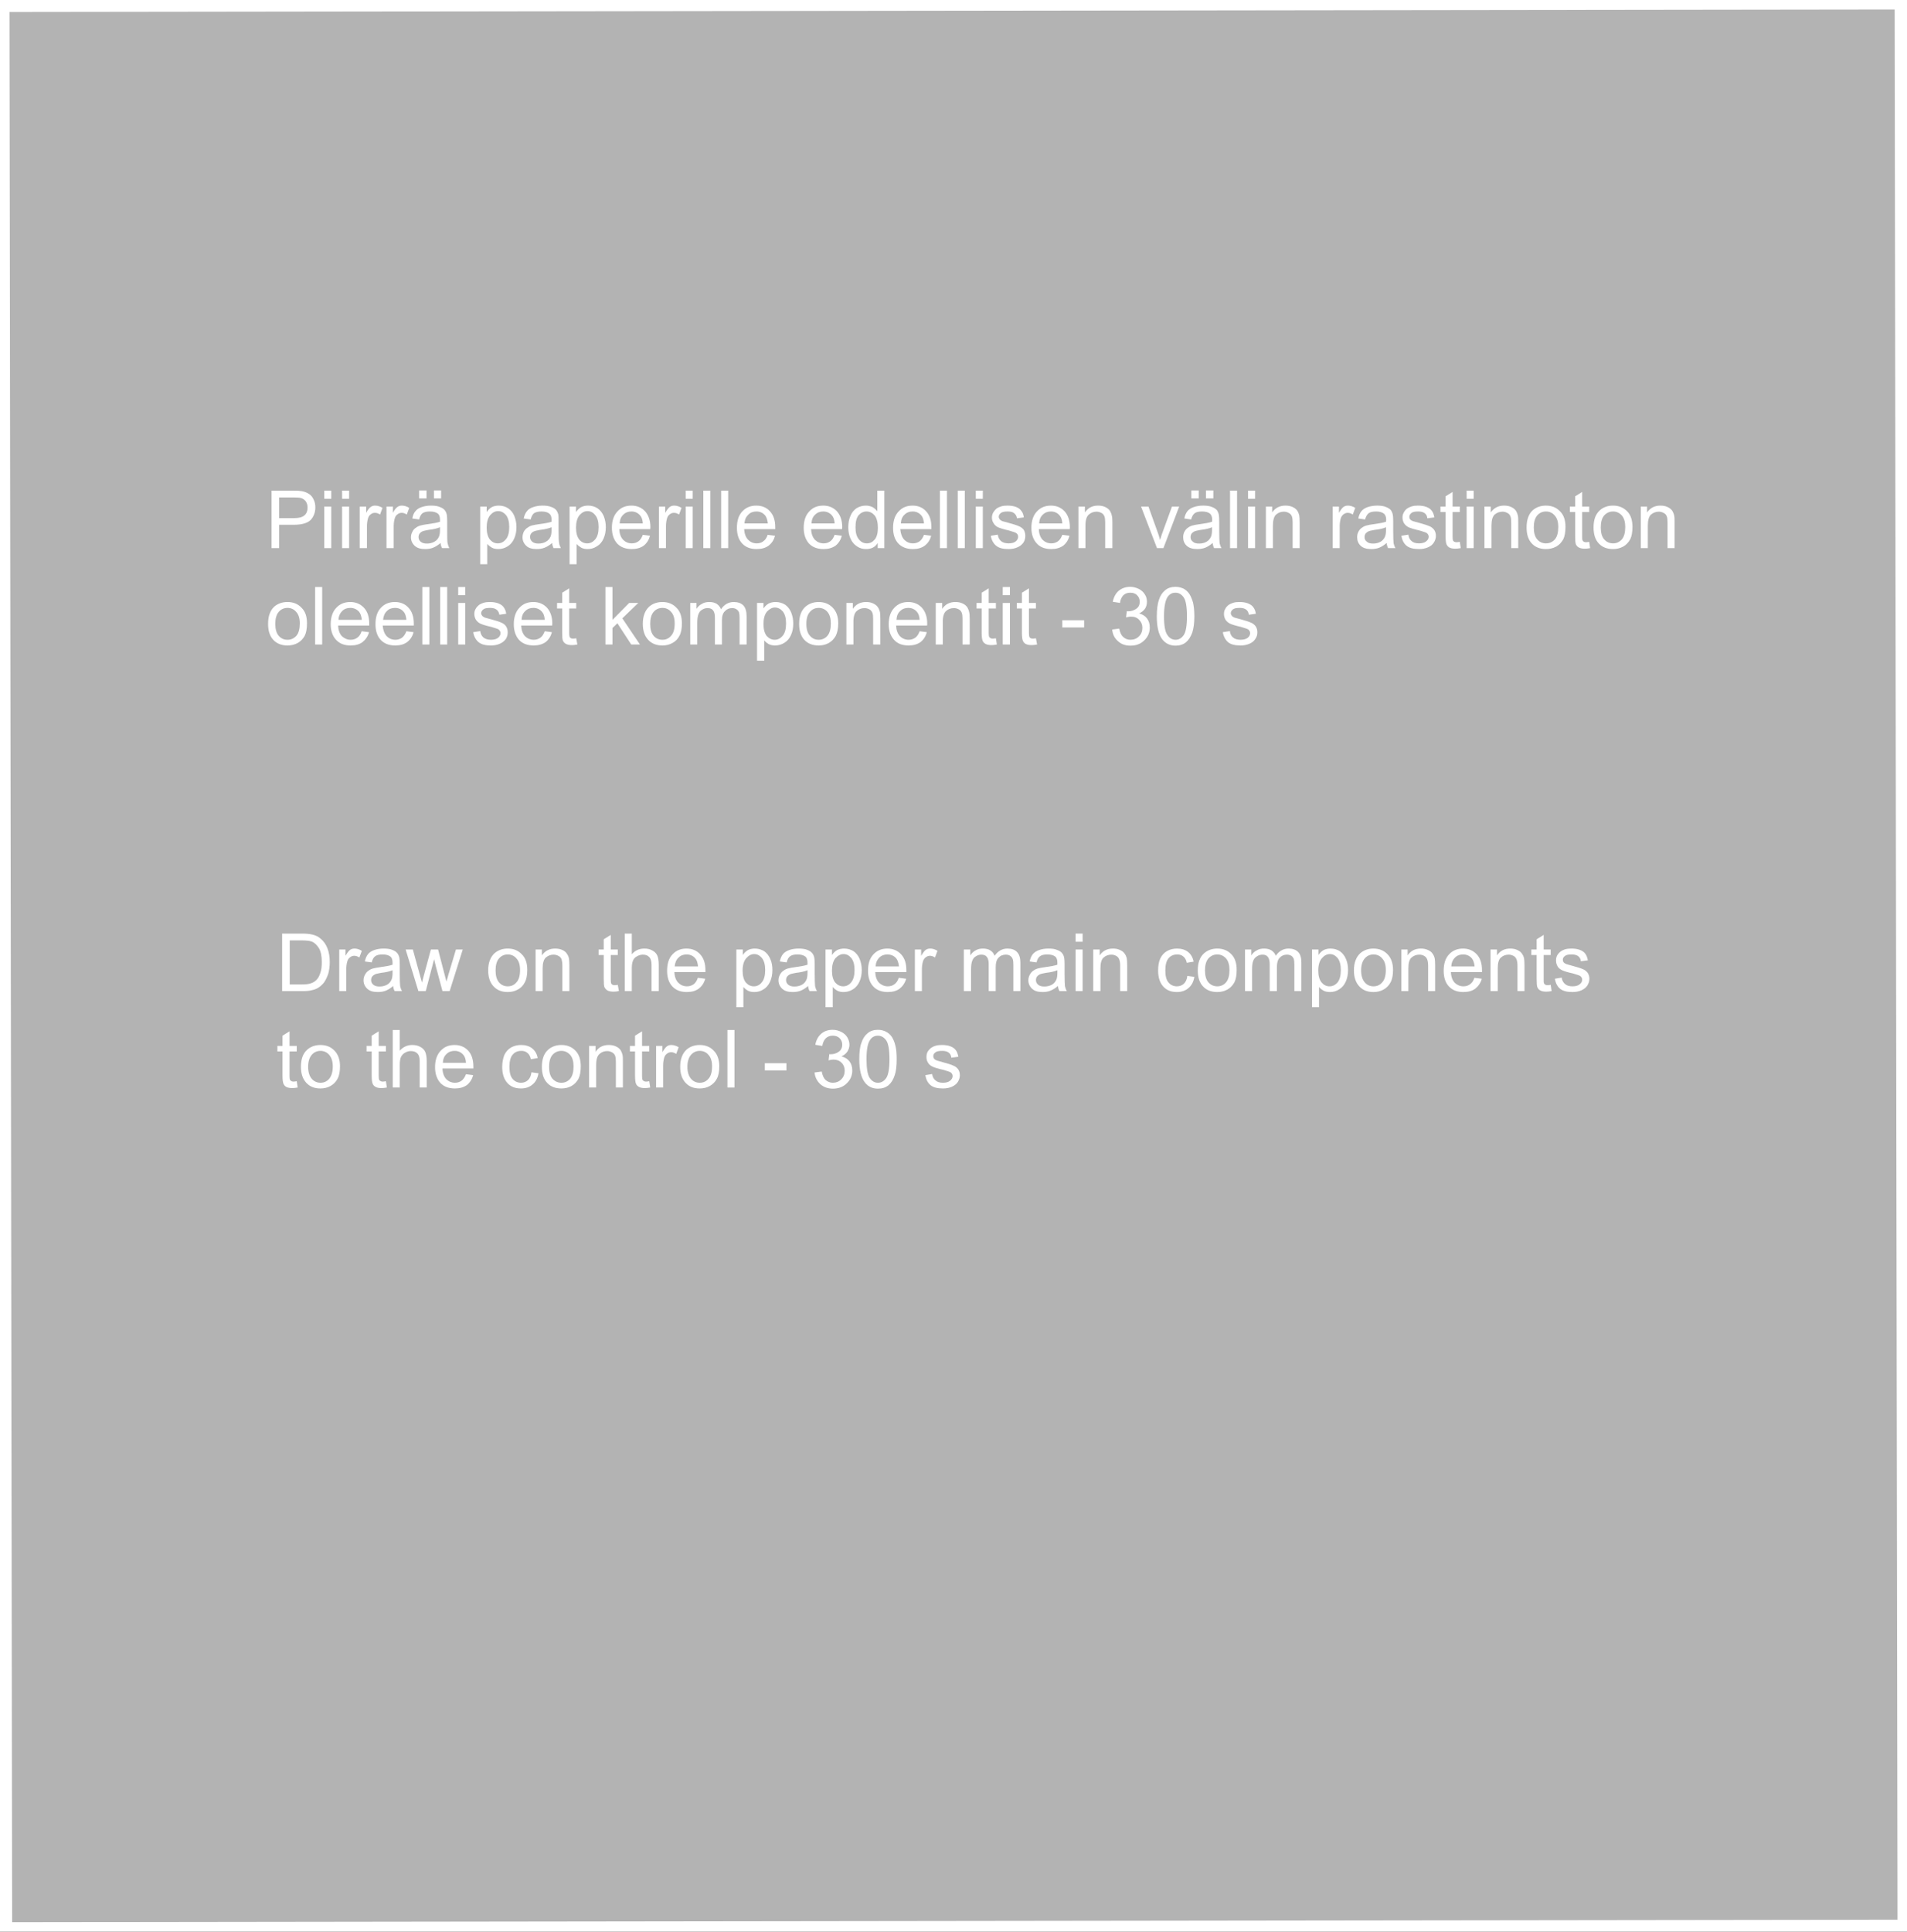 <?xml version="1.0" standalone="no"?>
<!-- Generator: OCAD Versio 12.4.0 -->
<!DOCTYPE svg PUBLIC "-//W3C//DTD SVG 20010904//EN"
"http://www.w3.org/TR/2001/REC-SVG-20010904/DTD/svg10.dtd">
<svg id="mainMap" width="10.051cm" height="10.178cm" viewBox="0 0 100.51 101.78" style="fill:none;stroke-width:0;fill-rule:evenodd" xmlns:xlink="http://www.w3.org/1999/xlink" xmlns="http://www.w3.org/2000/svg" >
<rect x="0" y="0" width="100.51" height="101.78" fill="#333333" stroke="none"/>
<desc>Map</desc>
<g id="scaleTransform" transform="scale(1)">
<g id="mainMapContent">
<!-- map fill color -->
<rect id="mapBg" x="-100%" y="-100%" width="200%" height="200%" fill="white" />
<g>
<clipPath id="Clip" fill="none" stroke="none">
<rect x="0" y="0" width="100.51" height="101.78" fill="none" />
</clipPath>
<g clip-path="url(#Clip)">
<g opacity="1.00">
</g>
<g opacity="1.00">
</g>
<g opacity="1.00">
</g>
<g opacity="1.00">
</g>
<g opacity="1.00">
<g id="212.000 Avokallio 119" >
<g stroke="rgb(179,179,179)">
<g fill="rgb(179,179,179)" >
<path 
d="M0.50,0.63
0.64,101.28 
100.01,101.15 
99.86,0.50 
0.50,0.63 
" />
</g>
</g>
</g>
</g>
<g opacity="1.00">
</g>
<g opacity="1.00">
</g>
<g opacity="1.00">
</g>
<g opacity="1.00">
</g>
<g opacity="1.00">
</g>
<g opacity="1.00">
</g>
<g opacity="1.00">
</g>
<g opacity="1.00">
</g>
<g opacity="1.00">
</g>
<g opacity="1.00">
</g>
<g opacity="1.00">
</g>
<g opacity="1.00">
</g>
<g opacity="1.00">
</g>
<g opacity="1.00">
</g>
<g opacity="1.00">
</g>
<g opacity="1.00">
<g id="902.000 Teksti 8 pt valkoinen 102" >
<g stroke="rgb(255,255,255)">
<g fill="rgb(255,255,255)" >
<path 
d="M14.31,28.88
14.31,25.85 
15.45,25.85 
C15.66,25.85 15.81,25.86 15.92,25.88
C16.06,25.91 16.19,25.96 16.29,26.03
C16.39,26.09 16.47,26.19 16.53,26.32
C16.59,26.44 16.62,26.58 16.62,26.73
C16.62,26.99 16.54,27.21 16.38,27.39
C16.21,27.56 15.92,27.65 15.49,27.65
L14.71,27.65 
14.71,28.88 
L14.31,28.88
M14.71,27.30
15.50,27.30 
C15.76,27.30 15.94,27.25 16.05,27.15
C16.16,27.05 16.21,26.92 16.21,26.74
C16.21,26.62 16.18,26.51 16.12,26.42
C16.05,26.33 15.97,26.27 15.86,26.24
C15.79,26.22 15.67,26.21 15.49,26.21
L14.71,26.21 
" />
</g>
<g fill="rgb(255,255,255)" >
<path 
d="M17.09,26.28
17.09,25.85 
17.46,25.85 
17.46,26.28 
L17.09,26.28
M17.09,28.88
17.09,26.69 
17.46,26.69 
17.46,28.88 
" />
</g>
<g fill="rgb(255,255,255)" >
<path 
d="M18.03,26.28
18.03,25.85 
18.40,25.85 
18.40,26.28 
L18.03,26.28
M18.03,28.88
18.03,26.69 
18.40,26.69 
18.40,28.88 
" />
</g>
<g fill="rgb(255,255,255)" >
<path 
d="M18.96,28.88
18.96,26.69 
19.30,26.69 
19.30,27.02 
C19.38,26.87 19.46,26.76 19.54,26.71
C19.61,26.66 19.69,26.64 19.77,26.64
C19.90,26.64 20.03,26.68 20.16,26.76
L20.03,27.11 
C19.94,27.05 19.85,27.02 19.76,27.02
C19.67,27.02 19.60,27.05 19.54,27.10
C19.47,27.15 19.43,27.21 19.40,27.30
C19.36,27.43 19.34,27.58 19.34,27.74
L19.34,28.88 
" />
</g>
<g fill="rgb(255,255,255)" >
<path 
d="M20.37,28.88
20.37,26.69 
20.71,26.69 
20.71,27.02 
C20.79,26.87 20.87,26.76 20.95,26.71
C21.02,26.66 21.10,26.64 21.18,26.64
C21.31,26.64 21.44,26.68 21.57,26.76
L21.44,27.11 
C21.35,27.05 21.26,27.02 21.17,27.02
C21.08,27.02 21.01,27.05 20.95,27.10
C20.88,27.15 20.84,27.21 20.81,27.30
C20.77,27.43 20.75,27.58 20.75,27.74
L20.75,28.88 
" />
</g>
<g fill="rgb(255,255,255)" >
<path 
d="M23.22,28.61
C23.08,28.73 22.95,28.81 22.82,28.86
C22.70,28.91 22.56,28.93 22.41,28.93
C22.17,28.93 21.99,28.88 21.86,28.76
C21.73,28.64 21.66,28.49 21.66,28.31
C21.66,28.20 21.69,28.10 21.74,28.01
C21.78,27.92 21.85,27.85 21.93,27.80
C22.01,27.74 22.10,27.70 22.20,27.68
C22.27,27.66 22.38,27.64 22.53,27.62
C22.83,27.58 23.05,27.54 23.19,27.49
C23.19,27.44 23.19,27.41 23.19,27.39
C23.19,27.24 23.16,27.14 23.09,27.07
C22.99,26.99 22.85,26.95 22.66,26.95
C22.49,26.95 22.36,26.98 22.27,27.04
C22.19,27.10 22.13,27.21 22.09,27.37
L21.73,27.32 
C21.76,27.16 21.81,27.03 21.89,26.94
C21.97,26.84 22.07,26.77 22.22,26.72
C22.36,26.67 22.53,26.64 22.72,26.64
C22.90,26.64 23.06,26.66 23.17,26.71
C23.29,26.75 23.38,26.81 23.43,26.87
C23.49,26.94 23.53,27.02 23.55,27.13
C23.56,27.19 23.57,27.30 23.57,27.47
L23.57,27.97 
C23.57,28.31 23.57,28.53 23.59,28.62
C23.61,28.71 23.64,28.80 23.68,28.88
L23.30,28.88 
C23.26,28.81 23.23,28.72 23.22,28.61
L23.22,28.61
M23.19,27.78
C23.05,27.84 22.85,27.89 22.58,27.92
C22.43,27.95 22.32,27.97 22.26,28.00
C22.19,28.03 22.15,28.07 22.11,28.12
C22.08,28.17 22.06,28.23 22.06,28.30
C22.06,28.40 22.10,28.48 22.17,28.54
C22.25,28.61 22.36,28.64 22.50,28.64
C22.64,28.64 22.77,28.61 22.88,28.55
C23.00,28.49 23.08,28.40 23.13,28.29
C23.17,28.21 23.19,28.08 23.19,27.92
L23.19,27.78
M22.09,26.26
L22.09,25.84 
22.48,25.84 
22.48,26.26 
L22.09,26.26
M22.87,26.26
22.87,25.84 
23.25,25.84 
23.25,26.26 
" />
</g>
<g fill="rgb(255,255,255)" >
<path 
d="M25.31,29.73
25.31,26.69 
25.65,26.69 
25.65,26.98 
C25.73,26.86 25.82,26.78 25.92,26.72
C26.02,26.67 26.14,26.64 26.29,26.64
C26.48,26.64 26.64,26.69 26.78,26.78
C26.93,26.88 27.04,27.02 27.11,27.19
C27.18,27.37 27.22,27.56 27.22,27.77
C27.22,28.00 27.18,28.20 27.10,28.38
C27.02,28.56 26.90,28.70 26.75,28.79
C26.59,28.89 26.43,28.93 26.26,28.93
C26.14,28.93 26.03,28.91 25.93,28.86
C25.83,28.80 25.75,28.74 25.68,28.66
L25.68,29.73 
L25.31,29.73
M25.65,27.80
C25.65,28.08 25.71,28.29 25.82,28.43
C25.94,28.56 26.07,28.63 26.24,28.63
C26.40,28.63 26.54,28.56 26.66,28.42
C26.78,28.28 26.84,28.06 26.84,27.77
C26.84,27.49 26.78,27.28 26.67,27.14
C26.55,27.00 26.41,26.93 26.25,26.93
C26.09,26.93 25.95,27.01 25.83,27.15
C25.71,27.30 25.65,27.52 25.65,27.80
" />
</g>
<g fill="rgb(255,255,255)" >
<path 
d="M29.10,28.61
C28.96,28.73 28.83,28.81 28.70,28.86
C28.57,28.91 28.44,28.93 28.29,28.93
C28.05,28.93 27.86,28.88 27.74,28.76
C27.61,28.64 27.54,28.49 27.54,28.31
C27.54,28.20 27.57,28.10 27.61,28.01
C27.66,27.92 27.73,27.85 27.81,27.80
C27.89,27.74 27.97,27.70 28.07,27.68
C28.15,27.66 28.26,27.64 28.40,27.62
C28.71,27.58 28.93,27.54 29.07,27.49
C29.07,27.44 29.07,27.41 29.07,27.39
C29.07,27.24 29.04,27.14 28.96,27.07
C28.87,26.99 28.73,26.95 28.54,26.95
C28.37,26.95 28.24,26.98 28.15,27.04
C28.07,27.10 28.01,27.21 27.97,27.37
L27.60,27.32 
C27.64,27.16 27.69,27.03 27.77,26.94
C27.84,26.84 27.95,26.77 28.10,26.72
C28.24,26.67 28.41,26.64 28.59,26.64
C28.78,26.64 28.93,26.66 29.05,26.71
C29.17,26.75 29.26,26.81 29.31,26.87
C29.37,26.94 29.40,27.02 29.43,27.13
C29.44,27.19 29.44,27.30 29.44,27.47
L29.44,27.97 
C29.44,28.31 29.45,28.53 29.47,28.62
C29.48,28.71 29.52,28.80 29.56,28.88
L29.17,28.88 
C29.14,28.81 29.11,28.72 29.10,28.61
L29.10,28.61
M29.07,27.78
C28.93,27.84 28.73,27.89 28.46,27.92
C28.31,27.95 28.20,27.97 28.14,28.00
C28.07,28.03 28.02,28.07 27.99,28.12
C27.95,28.17 27.94,28.23 27.94,28.30
C27.94,28.40 27.98,28.48 28.05,28.54
C28.13,28.61 28.24,28.64 28.38,28.64
C28.52,28.64 28.65,28.61 28.76,28.55
C28.87,28.49 28.96,28.40 29.01,28.29
C29.05,28.21 29.07,28.08 29.07,27.92
" />
</g>
<g fill="rgb(255,255,255)" >
<path 
d="M30.02,29.73
30.02,26.69 
30.36,26.69 
30.36,26.98 
C30.44,26.86 30.53,26.78 30.63,26.72
C30.73,26.67 30.85,26.64 31.00,26.64
C31.18,26.64 31.35,26.69 31.49,26.78
C31.64,26.88 31.74,27.02 31.82,27.19
C31.89,27.37 31.93,27.56 31.93,27.77
C31.93,28.00 31.89,28.20 31.81,28.38
C31.73,28.56 31.61,28.70 31.45,28.79
C31.30,28.89 31.14,28.93 30.97,28.93
C30.85,28.93 30.73,28.91 30.64,28.86
C30.54,28.80 30.46,28.74 30.39,28.66
L30.39,29.73 
L30.02,29.73
M30.36,27.80
C30.36,28.08 30.42,28.29 30.53,28.43
C30.64,28.56 30.78,28.63 30.95,28.63
C31.11,28.63 31.25,28.56 31.37,28.42
C31.49,28.28 31.55,28.06 31.55,27.77
C31.55,27.49 31.49,27.28 31.37,27.14
C31.26,27.00 31.12,26.93 30.96,26.93
C30.80,26.93 30.66,27.01 30.54,27.15
C30.42,27.30 30.36,27.52 30.36,27.80
" />
</g>
<g fill="rgb(255,255,255)" >
<path 
d="M33.88,28.18
34.26,28.23 
C34.20,28.45 34.09,28.62 33.93,28.75
C33.76,28.87 33.55,28.93 33.30,28.93
C32.98,28.93 32.72,28.84 32.53,28.64
C32.35,28.44 32.25,28.16 32.25,27.81
C32.25,27.44 32.35,27.15 32.54,26.95
C32.73,26.74 32.97,26.64 33.28,26.64
C33.57,26.64 33.81,26.74 34.00,26.94
C34.18,27.14 34.28,27.42 34.28,27.78
C34.28,27.81 34.27,27.84 34.27,27.88
L32.64,27.88 
C32.65,28.12 32.72,28.31 32.84,28.44
C32.96,28.56 33.12,28.63 33.30,28.63
C33.44,28.63 33.55,28.59 33.65,28.52
C33.75,28.45 33.82,28.34 33.88,28.18
L33.88,28.18
M32.66,27.58
L33.88,27.58 
C33.87,27.39 33.82,27.25 33.74,27.16
C33.62,27.02 33.47,26.95 33.28,26.95
C33.11,26.95 32.97,27.00 32.85,27.12
C32.73,27.23 32.67,27.38 32.66,27.58
" />
</g>
<g fill="rgb(255,255,255)" >
<path 
d="M34.73,28.88
34.73,26.69 
35.06,26.69 
35.06,27.02 
C35.15,26.87 35.23,26.76 35.30,26.71
C35.37,26.66 35.45,26.64 35.54,26.64
C35.66,26.64 35.79,26.68 35.92,26.76
L35.79,27.11 
C35.70,27.05 35.61,27.02 35.52,27.02
C35.44,27.02 35.36,27.05 35.30,27.10
C35.23,27.15 35.19,27.21 35.16,27.30
C35.12,27.43 35.10,27.58 35.10,27.74
L35.10,28.88 
" />
</g>
<g fill="rgb(255,255,255)" >
<path 
d="M36.14,26.28
36.14,25.85 
36.51,25.85 
36.51,26.28 
L36.14,26.28
M36.14,28.88
36.14,26.69 
36.51,26.69 
36.51,28.88 
" />
</g>
<g fill="rgb(255,255,255)" >
<path 
d="M37.07,28.88
37.07,25.85 
37.44,25.85 
37.44,28.88 
" />
</g>
<g fill="rgb(255,255,255)" >
<path 
d="M38.01,28.88
38.01,25.85 
38.38,25.85 
38.38,28.88 
" />
</g>
<g fill="rgb(255,255,255)" >
<path 
d="M40.46,28.18
40.85,28.23 
C40.79,28.45 40.68,28.62 40.51,28.75
C40.35,28.87 40.14,28.93 39.88,28.93
C39.56,28.93 39.31,28.84 39.12,28.64
C38.93,28.44 38.84,28.16 38.84,27.81
C38.84,27.44 38.93,27.15 39.12,26.95
C39.31,26.74 39.56,26.64 39.86,26.64
C40.16,26.64 40.40,26.74 40.58,26.94
C40.77,27.14 40.86,27.42 40.86,27.78
C40.86,27.81 40.86,27.84 40.86,27.88
L39.22,27.88 
C39.24,28.12 39.30,28.31 39.43,28.44
C39.55,28.56 39.70,28.63 39.89,28.63
C40.02,28.63 40.14,28.59 40.23,28.52
C40.33,28.45 40.41,28.34 40.46,28.18
L40.46,28.18
M39.24,27.58
L40.47,27.58 
C40.45,27.39 40.40,27.25 40.33,27.16
C40.21,27.02 40.06,26.95 39.87,26.95
C39.70,26.95 39.55,27.00 39.44,27.12
C39.32,27.23 39.25,27.38 39.24,27.58
" />
</g>
<g fill="rgb(255,255,255)" >
<path 
d="M43.99,28.18
44.37,28.23 
C44.31,28.45 44.20,28.62 44.04,28.75
C43.87,28.87 43.66,28.93 43.41,28.93
C43.09,28.93 42.83,28.84 42.64,28.64
C42.46,28.44 42.36,28.16 42.36,27.81
C42.36,27.44 42.46,27.15 42.65,26.95
C42.84,26.74 43.08,26.64 43.39,26.64
C43.68,26.64 43.92,26.74 44.11,26.94
C44.29,27.14 44.39,27.42 44.39,27.78
C44.39,27.81 44.38,27.84 44.38,27.88
L42.75,27.88 
C42.76,28.12 42.83,28.31 42.95,28.44
C43.07,28.56 43.23,28.63 43.41,28.63
C43.55,28.63 43.66,28.59 43.76,28.52
C43.86,28.45 43.93,28.34 43.99,28.18
L43.99,28.18
M42.77,27.58
L43.99,27.58 
C43.98,27.39 43.93,27.25 43.85,27.16
C43.73,27.02 43.58,26.95 43.39,26.95
C43.22,26.95 43.08,27.00 42.96,27.12
C42.84,27.23 42.78,27.38 42.77,27.58
" />
</g>
<g fill="rgb(255,255,255)" >
<path 
d="M46.26,28.88
46.26,28.61 
C46.13,28.83 45.92,28.93 45.65,28.93
C45.48,28.93 45.31,28.89 45.17,28.79
C45.02,28.69 44.91,28.56 44.83,28.39
C44.75,28.21 44.71,28.01 44.71,27.79
C44.71,27.57 44.74,27.37 44.82,27.19
C44.89,27.01 45.00,26.88 45.14,26.78
C45.29,26.69 45.45,26.64 45.63,26.64
C45.77,26.64 45.88,26.67 45.99,26.72
C46.09,26.78 46.17,26.85 46.24,26.94
L46.24,25.85 
46.61,25.85 
46.61,28.88 
L46.26,28.88
M45.09,27.79
C45.09,28.07 45.15,28.28 45.27,28.42
C45.38,28.56 45.52,28.63 45.69,28.63
C45.85,28.63 45.99,28.56 46.10,28.43
C46.21,28.30 46.27,28.09 46.27,27.82
C46.27,27.52 46.21,27.30 46.10,27.16
C45.98,27.02 45.84,26.95 45.67,26.95
C45.50,26.95 45.37,27.02 45.25,27.15
C45.14,27.29 45.09,27.50 45.09,27.79
" />
</g>
<g fill="rgb(255,255,255)" >
<path 
d="M48.70,28.18
49.08,28.23 
C49.02,28.45 48.91,28.62 48.74,28.75
C48.58,28.87 48.37,28.93 48.12,28.93
C47.80,28.93 47.54,28.84 47.35,28.64
C47.16,28.44 47.07,28.16 47.07,27.81
C47.07,27.44 47.17,27.15 47.36,26.95
C47.55,26.74 47.79,26.64 48.10,26.64
C48.39,26.64 48.63,26.74 48.81,26.94
C49.00,27.14 49.09,27.42 49.09,27.78
C49.09,27.81 49.09,27.84 49.09,27.88
L47.45,27.88 
C47.47,28.12 47.54,28.31 47.66,28.44
C47.78,28.56 47.94,28.63 48.12,28.63
C48.25,28.63 48.37,28.59 48.47,28.52
C48.56,28.45 48.64,28.34 48.70,28.18
L48.70,28.18
M47.48,27.58
L48.70,27.58 
C48.68,27.39 48.64,27.25 48.56,27.16
C48.44,27.02 48.29,26.95 48.10,26.95
C47.93,26.95 47.79,27.00 47.67,27.12
C47.55,27.23 47.49,27.38 47.48,27.58
" />
</g>
<g fill="rgb(255,255,255)" >
<path 
d="M49.54,28.88
49.54,25.85 
49.91,25.85 
49.91,28.88 
" />
</g>
<g fill="rgb(255,255,255)" >
<path 
d="M50.48,28.88
50.48,25.85 
50.85,25.85 
50.85,28.88 
" />
</g>
<g fill="rgb(255,255,255)" >
<path 
d="M51.43,26.28
51.43,25.85 
51.80,25.85 
51.80,26.28 
L51.43,26.28
M51.43,28.88
51.43,26.69 
51.80,26.69 
51.80,28.88 
" />
</g>
<g fill="rgb(255,255,255)" >
<path 
d="M52.22,28.23
52.59,28.17 
C52.61,28.32 52.67,28.43 52.76,28.51
C52.86,28.59 52.99,28.63 53.16,28.63
C53.33,28.63 53.46,28.59 53.54,28.52
C53.62,28.45 53.66,28.37 53.66,28.28
C53.66,28.20 53.63,28.13 53.55,28.08
C53.50,28.05 53.37,28.01 53.17,27.95
C52.90,27.89 52.71,27.83 52.60,27.78
C52.50,27.73 52.42,27.66 52.37,27.57
C52.31,27.48 52.28,27.38 52.28,27.27
C52.28,27.17 52.31,27.08 52.35,27.00
C52.40,26.92 52.46,26.85 52.53,26.79
C52.59,26.75 52.67,26.71 52.77,26.68
C52.87,26.65 52.98,26.64 53.09,26.64
C53.26,26.64 53.42,26.66 53.55,26.71
C53.68,26.76 53.77,26.83 53.83,26.92
C53.90,27.00 53.94,27.11 53.96,27.26
L53.60,27.31 
C53.58,27.19 53.53,27.10 53.45,27.04
C53.38,26.98 53.26,26.95 53.12,26.95
C52.95,26.95 52.83,26.97 52.75,27.03
C52.68,27.09 52.64,27.15 52.64,27.23
C52.64,27.28 52.66,27.32 52.69,27.36
C52.72,27.40 52.77,27.43 52.83,27.46
C52.87,27.47 52.98,27.50 53.16,27.55
C53.42,27.62 53.61,27.68 53.71,27.73
C53.81,27.77 53.90,27.84 53.96,27.92
C54.01,28.01 54.04,28.11 54.04,28.24
C54.04,28.36 54.01,28.48 53.94,28.59
C53.86,28.70 53.76,28.78 53.62,28.84
C53.49,28.90 53.33,28.93 53.16,28.93
C52.87,28.93 52.66,28.88 52.51,28.76
C52.36,28.64 52.26,28.46 52.22,28.23
" />
</g>
<g fill="rgb(255,255,255)" >
<path 
d="M55.99,28.18
56.37,28.23 
C56.31,28.45 56.20,28.62 56.04,28.75
C55.87,28.87 55.66,28.93 55.41,28.93
C55.09,28.93 54.83,28.84 54.65,28.64
C54.46,28.44 54.36,28.16 54.36,27.81
C54.36,27.44 54.46,27.15 54.65,26.95
C54.84,26.74 55.09,26.64 55.39,26.64
C55.68,26.64 55.92,26.74 56.11,26.94
C56.29,27.14 56.39,27.42 56.39,27.78
C56.39,27.81 56.39,27.84 56.38,27.88
L54.75,27.88 
C54.76,28.12 54.83,28.31 54.95,28.44
C55.07,28.56 55.23,28.63 55.41,28.63
C55.55,28.63 55.66,28.59 55.76,28.52
C55.86,28.45 55.93,28.34 55.99,28.18
L55.99,28.18
M54.77,27.58
L55.99,27.58 
C55.98,27.39 55.93,27.25 55.85,27.16
C55.73,27.02 55.58,26.95 55.39,26.95
C55.22,26.95 55.08,27.00 54.96,27.12
C54.84,27.23 54.78,27.38 54.77,27.58
" />
</g>
<g fill="rgb(255,255,255)" >
<path 
d="M56.84,28.88
56.84,26.69 
57.18,26.69 
57.18,27.00 
C57.34,26.76 57.57,26.64 57.87,26.64
C58.01,26.64 58.13,26.66 58.24,26.71
C58.35,26.76 58.43,26.82 58.49,26.90
C58.54,26.98 58.58,27.07 58.60,27.17
C58.62,27.24 58.63,27.36 58.63,27.54
L58.63,28.88 
58.25,28.88 
58.25,27.55 
C58.25,27.40 58.24,27.28 58.21,27.21
C58.18,27.13 58.13,27.07 58.06,27.03
C57.98,26.99 57.90,26.96 57.80,26.96
C57.64,26.96 57.50,27.01 57.39,27.11
C57.27,27.21 57.21,27.40 57.21,27.69
L57.21,28.88 
" />
</g>
<g fill="rgb(255,255,255)" >
<path 
d="M60.98,28.88
60.14,26.69 
60.53,26.69 
61.00,28.00 
C61.06,28.15 61.10,28.29 61.14,28.45
C61.18,28.33 61.22,28.19 61.28,28.03
L61.77,26.69 
62.15,26.69 
61.32,28.88 
" />
</g>
<g fill="rgb(255,255,255)" >
<path 
d="M63.91,28.61
C63.78,28.73 63.64,28.81 63.52,28.86
C63.39,28.91 63.25,28.93 63.11,28.93
C62.87,28.93 62.68,28.88 62.55,28.76
C62.42,28.64 62.36,28.49 62.36,28.31
C62.36,28.20 62.38,28.10 62.43,28.01
C62.48,27.92 62.54,27.85 62.62,27.80
C62.70,27.74 62.79,27.70 62.89,27.68
C62.96,27.66 63.07,27.64 63.22,27.62
C63.52,27.58 63.74,27.54 63.88,27.49
C63.89,27.44 63.89,27.41 63.89,27.39
C63.89,27.24 63.85,27.14 63.78,27.07
C63.69,26.99 63.54,26.95 63.36,26.95
C63.18,26.95 63.05,26.98 62.97,27.04
C62.89,27.10 62.82,27.21 62.78,27.37
L62.42,27.32 
C62.45,27.16 62.51,27.03 62.58,26.94
C62.66,26.84 62.77,26.77 62.91,26.72
C63.06,26.67 63.22,26.64 63.41,26.64
C63.60,26.64 63.75,26.66 63.87,26.71
C63.98,26.75 64.07,26.81 64.13,26.87
C64.18,26.94 64.22,27.02 64.24,27.13
C64.25,27.19 64.26,27.30 64.26,27.47
L64.26,27.97 
C64.26,28.31 64.27,28.53 64.28,28.62
C64.30,28.71 64.33,28.80 64.38,28.88
L63.99,28.88 
C63.95,28.81 63.93,28.72 63.91,28.61
L63.91,28.61
M63.88,27.78
C63.75,27.84 63.55,27.89 63.28,27.92
C63.12,27.95 63.02,27.97 62.95,28.00
C62.89,28.03 62.84,28.07 62.80,28.12
C62.77,28.17 62.75,28.23 62.75,28.30
C62.75,28.40 62.79,28.48 62.87,28.54
C62.94,28.61 63.05,28.64 63.20,28.64
C63.34,28.64 63.47,28.61 63.58,28.55
C63.69,28.49 63.77,28.40 63.82,28.29
C63.86,28.21 63.88,28.08 63.88,27.92
L63.88,27.78
M62.79,26.26
L62.79,25.84 
63.18,25.84 
63.18,26.26 
L62.79,26.26
M63.56,26.26
63.56,25.84 
63.95,25.84 
63.95,26.26 
" />
</g>
<g fill="rgb(255,255,255)" >
<path 
d="M64.83,28.88
64.83,25.85 
65.20,25.85 
65.20,28.88 
" />
</g>
<g fill="rgb(255,255,255)" >
<path 
d="M65.78,26.28
65.78,25.85 
66.15,25.85 
66.15,26.28 
L65.78,26.28
M65.78,28.88
65.78,26.69 
66.15,26.69 
66.15,28.88 
" />
</g>
<g fill="rgb(255,255,255)" >
<path 
d="M66.72,28.88
66.72,26.69 
67.05,26.69 
67.05,27.00 
C67.21,26.76 67.45,26.64 67.75,26.64
C67.88,26.64 68.01,26.66 68.12,26.71
C68.23,26.76 68.31,26.82 68.37,26.90
C68.42,26.98 68.46,27.07 68.48,27.17
C68.49,27.24 68.50,27.36 68.50,27.54
L68.50,28.88 
68.13,28.88 
68.13,27.55 
C68.13,27.40 68.12,27.28 68.09,27.21
C68.06,27.13 68.01,27.07 67.93,27.03
C67.86,26.99 67.77,26.96 67.67,26.96
C67.51,26.96 67.38,27.01 67.26,27.11
C67.15,27.21 67.09,27.40 67.09,27.69
L67.09,28.88 
" />
</g>
<g fill="rgb(255,255,255)" >
<path 
d="M70.24,28.88
70.24,26.69 
70.57,26.69 
70.57,27.02 
C70.66,26.87 70.74,26.76 70.81,26.71
C70.88,26.66 70.96,26.64 71.05,26.64
C71.17,26.64 71.30,26.68 71.43,26.76
L71.30,27.11 
C71.21,27.05 71.12,27.02 71.03,27.02
C70.95,27.02 70.88,27.05 70.81,27.10
C70.75,27.15 70.70,27.21 70.67,27.30
C70.63,27.43 70.61,27.58 70.61,27.74
L70.61,28.88 
" />
</g>
<g fill="rgb(255,255,255)" >
<path 
d="M73.08,28.61
C72.95,28.73 72.81,28.81 72.69,28.86
C72.56,28.91 72.42,28.93 72.28,28.93
C72.03,28.93 71.85,28.88 71.72,28.76
C71.59,28.64 71.53,28.49 71.53,28.31
C71.53,28.20 71.55,28.10 71.60,28.01
C71.65,27.92 71.71,27.85 71.79,27.80
C71.87,27.74 71.96,27.70 72.06,27.68
C72.13,27.66 72.24,27.64 72.39,27.62
C72.69,27.58 72.91,27.54 73.05,27.49
C73.05,27.44 73.06,27.41 73.06,27.39
C73.06,27.24 73.02,27.14 72.95,27.07
C72.85,26.99 72.71,26.95 72.53,26.95
C72.35,26.95 72.22,26.98 72.14,27.04
C72.06,27.10 71.99,27.21 71.95,27.37
L71.59,27.32 
C71.62,27.16 71.68,27.03 71.75,26.94
C71.83,26.84 71.94,26.77 72.08,26.72
C72.23,26.67 72.39,26.64 72.58,26.64
C72.77,26.64 72.92,26.66 73.04,26.71
C73.15,26.75 73.24,26.81 73.30,26.87
C73.35,26.94 73.39,27.02 73.41,27.13
C73.42,27.19 73.43,27.30 73.43,27.47
L73.43,27.97 
C73.43,28.31 73.44,28.53 73.45,28.62
C73.47,28.71 73.50,28.80 73.55,28.88
L73.16,28.88 
C73.12,28.81 73.10,28.72 73.08,28.61
L73.08,28.61
M73.05,27.78
C72.92,27.84 72.72,27.89 72.45,27.92
C72.29,27.95 72.18,27.97 72.12,28.00
C72.06,28.03 72.01,28.07 71.97,28.12
C71.94,28.17 71.92,28.23 71.92,28.30
C71.92,28.40 71.96,28.48 72.04,28.54
C72.11,28.61 72.22,28.64 72.37,28.64
C72.51,28.64 72.64,28.61 72.75,28.55
C72.86,28.49 72.94,28.40 72.99,28.29
C73.03,28.21 73.05,28.08 73.05,27.92
" />
</g>
<g fill="rgb(255,255,255)" >
<path 
d="M73.86,28.23
74.23,28.17 
C74.25,28.32 74.30,28.43 74.40,28.51
C74.49,28.59 74.62,28.63 74.79,28.63
C74.96,28.63 75.09,28.59 75.17,28.52
C75.26,28.45 75.30,28.37 75.30,28.28
C75.30,28.20 75.26,28.13 75.19,28.08
C75.14,28.05 75.01,28.01 74.81,27.95
C74.54,27.89 74.35,27.83 74.24,27.78
C74.14,27.73 74.06,27.66 74.00,27.57
C73.95,27.48 73.92,27.38 73.92,27.27
C73.92,27.17 73.94,27.08 73.99,27.00
C74.03,26.92 74.09,26.85 74.17,26.79
C74.23,26.75 74.31,26.71 74.41,26.68
C74.51,26.65 74.61,26.64 74.73,26.64
C74.90,26.64 75.05,26.66 75.18,26.71
C75.31,26.76 75.41,26.83 75.47,26.92
C75.53,27.00 75.57,27.11 75.60,27.26
L75.23,27.31 
C75.22,27.19 75.17,27.10 75.09,27.04
C75.01,26.98 74.90,26.95 74.75,26.95
C74.58,26.95 74.46,26.97 74.39,27.03
C74.32,27.09 74.28,27.15 74.28,27.23
C74.28,27.28 74.29,27.32 74.32,27.36
C74.35,27.40 74.40,27.43 74.47,27.46
C74.50,27.47 74.61,27.50 74.80,27.55
C75.06,27.62 75.24,27.68 75.35,27.73
C75.45,27.77 75.53,27.84 75.59,27.92
C75.65,28.01 75.68,28.11 75.68,28.24
C75.68,28.36 75.64,28.48 75.57,28.59
C75.50,28.70 75.40,28.78 75.26,28.84
C75.12,28.90 74.97,28.93 74.80,28.93
C74.51,28.93 74.29,28.88 74.14,28.76
C73.99,28.64 73.90,28.46 73.86,28.23
" />
</g>
<g fill="rgb(255,255,255)" >
<path 
d="M76.94,28.55
76.99,28.88 
C76.88,28.90 76.79,28.91 76.71,28.91
C76.57,28.91 76.47,28.89 76.39,28.85
C76.32,28.81 76.27,28.75 76.24,28.68
C76.21,28.61 76.19,28.47 76.19,28.24
L76.19,26.98 
75.92,26.98 
75.92,26.69 
76.19,26.69 
76.19,26.15 
76.56,25.92 
76.56,26.69 
76.94,26.69 
76.94,26.98 
76.56,26.98 
76.56,28.26 
C76.56,28.37 76.57,28.44 76.58,28.47
C76.59,28.50 76.62,28.52 76.64,28.54
C76.67,28.56 76.72,28.57 76.77,28.57
C76.81,28.57 76.87,28.56 76.94,28.55
" />
</g>
<g fill="rgb(255,255,255)" >
<path 
d="M77.30,26.28
77.30,25.85 
77.67,25.85 
77.67,26.28 
L77.30,26.28
M77.30,28.88
77.30,26.69 
77.67,26.69 
77.67,28.88 
" />
</g>
<g fill="rgb(255,255,255)" >
<path 
d="M78.24,28.88
78.24,26.69 
78.57,26.69 
78.57,27.00 
C78.74,26.76 78.97,26.64 79.27,26.64
C79.41,26.64 79.53,26.66 79.64,26.71
C79.75,26.76 79.83,26.82 79.89,26.90
C79.94,26.98 79.98,27.07 80.00,27.17
C80.02,27.24 80.02,27.36 80.02,27.54
L80.02,28.88 
79.65,28.88 
79.65,27.55 
C79.65,27.40 79.64,27.28 79.61,27.21
C79.58,27.13 79.53,27.07 79.45,27.03
C79.38,26.99 79.29,26.96 79.19,26.96
C79.04,26.96 78.90,27.01 78.78,27.11
C78.67,27.21 78.61,27.40 78.61,27.69
L78.61,28.88 
" />
</g>
<g fill="rgb(255,255,255)" >
<path 
d="M80.46,27.79
C80.46,27.38 80.57,27.08 80.79,26.88
C80.98,26.72 81.21,26.64 81.48,26.64
C81.79,26.64 82.03,26.74 82.22,26.94
C82.42,27.13 82.51,27.41 82.51,27.76
C82.51,28.04 82.47,28.26 82.39,28.42
C82.30,28.58 82.18,28.71 82.02,28.80
C81.85,28.89 81.68,28.93 81.48,28.93
C81.18,28.93 80.93,28.84 80.74,28.64
C80.55,28.44 80.46,28.16 80.46,27.79
L80.46,27.79
M80.84,27.79
C80.84,28.07 80.90,28.28 81.02,28.42
C81.14,28.56 81.30,28.63 81.48,28.63
C81.67,28.63 81.82,28.56 81.95,28.42
C82.07,28.28 82.13,28.06 82.13,27.77
C82.13,27.50 82.07,27.30 81.94,27.16
C81.82,27.02 81.67,26.95 81.48,26.95
C81.30,26.95 81.14,27.02 81.02,27.16
C80.90,27.30 80.84,27.51 80.84,27.79
" />
</g>
<g fill="rgb(255,255,255)" >
<path 
d="M83.76,28.55
83.81,28.88 
C83.71,28.90 83.62,28.91 83.53,28.91
C83.40,28.91 83.29,28.89 83.22,28.85
C83.14,28.81 83.09,28.75 83.06,28.68
C83.03,28.61 83.02,28.47 83.02,28.24
L83.02,26.98 
82.74,26.98 
82.74,26.69 
83.02,26.69 
83.02,26.15 
83.39,25.92 
83.39,26.69 
83.76,26.69 
83.76,26.98 
83.39,26.98 
83.39,28.26 
C83.39,28.37 83.39,28.44 83.41,28.47
C83.42,28.50 83.44,28.52 83.47,28.54
C83.50,28.56 83.54,28.57 83.60,28.57
C83.64,28.57 83.69,28.56 83.76,28.55
" />
</g>
<g fill="rgb(255,255,255)" >
<path 
d="M83.99,27.79
C83.99,27.38 84.10,27.08 84.33,26.88
C84.51,26.72 84.74,26.64 85.02,26.64
C85.32,26.64 85.56,26.74 85.76,26.94
C85.95,27.13 86.04,27.41 86.04,27.76
C86.04,28.04 86.00,28.26 85.92,28.42
C85.83,28.58 85.71,28.71 85.55,28.80
C85.38,28.89 85.21,28.93 85.02,28.93
C84.71,28.93 84.46,28.84 84.27,28.64
C84.08,28.44 83.99,28.16 83.99,27.79
L83.99,27.79
M84.37,27.79
C84.37,28.07 84.43,28.28 84.55,28.42
C84.68,28.56 84.83,28.63 85.02,28.63
C85.20,28.63 85.35,28.56 85.48,28.42
C85.60,28.28 85.66,28.06 85.66,27.77
C85.66,27.50 85.60,27.30 85.48,27.16
C85.35,27.02 85.20,26.95 85.02,26.95
C84.83,26.95 84.68,27.02 84.55,27.16
C84.43,27.30 84.37,27.51 84.37,27.79
" />
</g>
<g fill="rgb(255,255,255)" >
<path 
d="M86.48,28.88
86.48,26.69 
86.81,26.69 
86.81,27.00 
C86.98,26.76 87.21,26.64 87.51,26.64
C87.64,26.64 87.77,26.66 87.88,26.71
C87.99,26.76 88.07,26.82 88.13,26.90
C88.18,26.98 88.22,27.07 88.24,27.17
C88.26,27.24 88.26,27.36 88.26,27.54
L88.26,28.88 
87.89,28.88 
87.89,27.55 
C87.89,27.40 87.88,27.28 87.85,27.21
C87.82,27.13 87.77,27.07 87.69,27.03
C87.62,26.99 87.53,26.96 87.43,26.96
C87.28,26.96 87.14,27.01 87.02,27.11
C86.91,27.21 86.85,27.40 86.85,27.69
L86.85,28.88 
" />
</g>
<g fill="rgb(255,255,255)" >
<path 
d="M14.13,32.87
C14.13,32.46 14.24,32.16 14.46,31.96
C14.65,31.80 14.88,31.72 15.15,31.72
C15.46,31.72 15.70,31.82 15.89,32.02
C16.09,32.21 16.18,32.49 16.18,32.84
C16.18,33.12 16.14,33.34 16.06,33.50
C15.97,33.66 15.85,33.79 15.69,33.88
C15.52,33.97 15.35,34.01 15.15,34.01
C14.85,34.01 14.60,33.92 14.41,33.72
C14.22,33.52 14.13,33.24 14.13,32.87
L14.13,32.87
M14.51,32.87
C14.51,33.15 14.57,33.36 14.69,33.50
C14.81,33.64 14.97,33.71 15.15,33.71
C15.34,33.71 15.49,33.64 15.62,33.50
C15.74,33.36 15.80,33.14 15.80,32.85
C15.80,32.58 15.74,32.38 15.61,32.24
C15.49,32.10 15.34,32.03 15.15,32.03
C14.97,32.03 14.81,32.10 14.69,32.24
C14.57,32.38 14.51,32.59 14.51,32.87
" />
</g>
<g fill="rgb(255,255,255)" >
<path 
d="M16.61,33.96
16.61,30.93 
16.98,30.93 
16.98,33.96 
" />
</g>
<g fill="rgb(255,255,255)" >
<path 
d="M19.06,33.26
19.45,33.31 
C19.39,33.53 19.27,33.70 19.11,33.83
C18.95,33.95 18.74,34.01 18.48,34.01
C18.16,34.01 17.91,33.92 17.72,33.72
C17.53,33.52 17.43,33.24 17.43,32.89
C17.43,32.52 17.53,32.23 17.72,32.03
C17.91,31.82 18.16,31.72 18.46,31.72
C18.75,31.72 18.99,31.82 19.18,32.02
C19.37,32.22 19.46,32.50 19.46,32.86
C19.46,32.89 19.46,32.92 19.46,32.96
L17.82,32.96 
C17.83,33.20 17.90,33.39 18.02,33.52
C18.15,33.64 18.30,33.71 18.48,33.71
C18.62,33.71 18.74,33.67 18.83,33.60
C18.93,33.53 19.01,33.42 19.06,33.26
L19.06,33.26
M17.84,32.66
L19.07,32.66 
C19.05,32.47 19.00,32.33 18.93,32.24
C18.81,32.10 18.65,32.03 18.46,32.03
C18.29,32.03 18.15,32.08 18.03,32.20
C17.92,32.31 17.85,32.46 17.84,32.66
" />
</g>
<g fill="rgb(255,255,255)" >
<path 
d="M21.42,33.26
21.80,33.31 
C21.74,33.53 21.63,33.70 21.46,33.83
C21.30,33.95 21.09,34.01 20.84,34.01
C20.51,34.01 20.26,33.92 20.07,33.72
C19.88,33.52 19.79,33.24 19.79,32.89
C19.79,32.52 19.88,32.23 20.07,32.03
C20.26,31.82 20.51,31.72 20.81,31.72
C21.11,31.72 21.35,31.82 21.53,32.02
C21.72,32.22 21.81,32.50 21.81,32.86
C21.81,32.89 21.81,32.92 21.81,32.96
L20.17,32.96 
C20.19,33.20 20.26,33.39 20.38,33.52
C20.50,33.64 20.65,33.71 20.84,33.71
C20.97,33.71 21.09,33.67 21.19,33.60
C21.28,33.53 21.36,33.42 21.42,33.26
L21.42,33.26
M20.19,32.66
L21.42,32.66 
C21.40,32.47 21.36,32.33 21.28,32.24
C21.16,32.10 21.01,32.03 20.82,32.03
C20.65,32.03 20.50,32.08 20.39,32.20
C20.27,32.31 20.21,32.46 20.19,32.66
" />
</g>
<g fill="rgb(255,255,255)" >
<path 
d="M22.26,33.96
22.26,30.93 
22.63,30.93 
22.63,33.96 
" />
</g>
<g fill="rgb(255,255,255)" >
<path 
d="M23.20,33.96
23.20,30.93 
23.57,30.93 
23.57,33.96 
" />
</g>
<g fill="rgb(255,255,255)" >
<path 
d="M24.15,31.36
24.15,30.93 
24.52,30.93 
24.52,31.36 
L24.15,31.36
M24.15,33.96
24.15,31.77 
24.52,31.77 
24.52,33.96 
" />
</g>
<g fill="rgb(255,255,255)" >
<path 
d="M24.94,33.31
25.31,33.25 
C25.33,33.40 25.39,33.51 25.48,33.59
C25.58,33.67 25.71,33.71 25.88,33.71
C26.05,33.71 26.17,33.67 26.26,33.60
C26.34,33.53 26.38,33.45 26.38,33.36
C26.38,33.28 26.34,33.21 26.27,33.16
C26.22,33.13 26.09,33.09 25.89,33.03
C25.62,32.97 25.43,32.91 25.32,32.86
C25.22,32.81 25.14,32.74 25.08,32.65
C25.03,32.56 25.00,32.46 25.00,32.35
C25.00,32.25 25.02,32.16 25.07,32.08
C25.11,32.00 25.18,31.93 25.25,31.87
C25.31,31.83 25.39,31.79 25.49,31.76
C25.59,31.73 25.70,31.72 25.81,31.72
C25.98,31.72 26.13,31.74 26.26,31.79
C26.39,31.84 26.49,31.91 26.55,32.00
C26.61,32.08 26.66,32.19 26.68,32.34
L26.32,32.39 
C26.30,32.27 26.25,32.18 26.17,32.12
C26.09,32.06 25.98,32.03 25.84,32.03
C25.67,32.03 25.54,32.05 25.47,32.11
C25.40,32.17 25.36,32.23 25.36,32.31
C25.36,32.36 25.38,32.40 25.41,32.44
C25.44,32.48 25.49,32.51 25.55,32.54
C25.59,32.55 25.70,32.58 25.88,32.63
C26.14,32.70 26.33,32.76 26.43,32.81
C26.53,32.85 26.62,32.92 26.67,33.00
C26.73,33.09 26.76,33.19 26.76,33.32
C26.76,33.44 26.73,33.56 26.66,33.67
C26.58,33.78 26.48,33.86 26.34,33.92
C26.21,33.98 26.05,34.01 25.88,34.01
C25.59,34.01 25.38,33.96 25.23,33.84
C25.08,33.72 24.98,33.54 24.94,33.31
" />
</g>
<g fill="rgb(255,255,255)" >
<path 
d="M28.71,33.26
29.09,33.31 
C29.03,33.53 28.92,33.70 28.76,33.83
C28.59,33.95 28.38,34.01 28.13,34.01
C27.81,34.01 27.55,33.92 27.36,33.72
C27.18,33.52 27.08,33.24 27.08,32.89
C27.08,32.52 27.18,32.23 27.37,32.03
C27.56,31.82 27.80,31.72 28.11,31.72
C28.40,31.72 28.64,31.82 28.83,32.02
C29.01,32.22 29.11,32.50 29.11,32.86
C29.11,32.89 29.10,32.92 29.10,32.96
L27.47,32.96 
C27.48,33.20 27.55,33.39 27.67,33.52
C27.79,33.64 27.95,33.71 28.13,33.71
C28.27,33.71 28.38,33.67 28.48,33.60
C28.58,33.53 28.65,33.42 28.71,33.26
L28.71,33.26
M27.49,32.66
L28.71,32.66 
C28.70,32.47 28.65,32.33 28.57,32.24
C28.45,32.10 28.30,32.03 28.11,32.03
C27.94,32.03 27.80,32.08 27.68,32.20
C27.56,32.31 27.50,32.46 27.49,32.66
" />
</g>
<g fill="rgb(255,255,255)" >
<path 
d="M30.37,33.63
30.43,33.96 
C30.32,33.98 30.23,33.99 30.15,33.99
C30.01,33.99 29.91,33.97 29.83,33.93
C29.76,33.89 29.70,33.83 29.67,33.76
C29.64,33.69 29.63,33.55 29.63,33.32
L29.63,32.06 
29.36,32.06 
29.36,31.77 
29.63,31.77 
29.63,31.23 
30.00,31.00 
30.00,31.77 
30.37,31.77 
30.37,32.06 
30.00,32.06 
30.00,33.34 
C30.00,33.45 30.01,33.52 30.02,33.55
C30.03,33.58 30.05,33.60 30.08,33.62
C30.11,33.64 30.15,33.65 30.21,33.65
C30.25,33.65 30.31,33.64 30.37,33.63
" />
</g>
<g fill="rgb(255,255,255)" >
<path 
d="M31.91,33.96
31.91,30.93 
32.28,30.93 
32.28,32.66 
33.16,31.77 
33.64,31.77 
32.80,32.58 
33.73,33.96 
33.27,33.96 
32.54,32.84 
32.28,33.09 
32.28,33.96 
" />
</g>
<g fill="rgb(255,255,255)" >
<path 
d="M33.88,32.87
C33.88,32.46 34.00,32.16 34.22,31.96
C34.41,31.80 34.64,31.72 34.91,31.72
C35.22,31.72 35.46,31.82 35.65,32.02
C35.85,32.21 35.94,32.49 35.94,32.84
C35.94,33.12 35.90,33.34 35.81,33.50
C35.73,33.66 35.61,33.79 35.44,33.88
C35.28,33.97 35.11,34.01 34.91,34.01
C34.61,34.01 34.36,33.92 34.17,33.72
C33.98,33.52 33.88,33.24 33.88,32.87
L33.88,32.87
M34.27,32.87
C34.27,33.15 34.33,33.36 34.45,33.50
C34.57,33.64 34.73,33.71 34.91,33.71
C35.10,33.71 35.25,33.64 35.37,33.50
C35.50,33.36 35.56,33.14 35.56,32.85
C35.56,32.58 35.50,32.38 35.37,32.24
C35.25,32.10 35.10,32.03 34.91,32.03
C34.73,32.03 34.57,32.10 34.45,32.24
C34.33,32.38 34.27,32.59 34.27,32.87
" />
</g>
<g fill="rgb(255,255,255)" >
<path 
d="M36.38,33.96
36.38,31.77 
36.71,31.77 
36.71,32.08 
C36.78,31.97 36.87,31.88 36.99,31.82
C37.10,31.75 37.23,31.72 37.38,31.72
C37.54,31.72 37.67,31.75 37.78,31.82
C37.88,31.89 37.95,31.98 38.00,32.10
C38.17,31.85 38.40,31.72 38.67,31.72
C38.89,31.72 39.06,31.78 39.18,31.90
C39.29,32.02 39.35,32.21 39.35,32.46
L39.35,33.96 
38.98,33.96 
38.98,32.58 
C38.98,32.43 38.97,32.33 38.95,32.26
C38.92,32.20 38.88,32.14 38.81,32.10
C38.75,32.06 38.68,32.04 38.59,32.04
C38.44,32.04 38.31,32.09 38.21,32.20
C38.10,32.30 38.05,32.46 38.05,32.69
L38.05,33.96 
37.68,33.96 
37.68,32.54 
C37.68,32.37 37.65,32.25 37.59,32.17
C37.53,32.08 37.43,32.04 37.29,32.04
C37.19,32.04 37.09,32.07 37.00,32.13
C36.91,32.18 36.85,32.26 36.81,32.37
C36.77,32.47 36.75,32.63 36.75,32.83
L36.75,33.96 
" />
</g>
<g fill="rgb(255,255,255)" >
<path 
d="M39.90,34.81
39.90,31.77 
40.24,31.77 
40.24,32.06 
C40.32,31.94 40.41,31.86 40.51,31.80
C40.61,31.75 40.74,31.72 40.88,31.72
C41.07,31.72 41.23,31.77 41.38,31.86
C41.52,31.96 41.63,32.10 41.70,32.27
C41.77,32.45 41.81,32.64 41.81,32.85
C41.81,33.08 41.77,33.28 41.69,33.46
C41.61,33.64 41.49,33.78 41.34,33.87
C41.18,33.97 41.02,34.01 40.85,34.01
C40.73,34.01 40.62,33.99 40.52,33.94
C40.42,33.88 40.34,33.82 40.28,33.74
L40.28,34.81 
L39.90,34.81
M40.24,32.88
C40.24,33.16 40.30,33.37 40.41,33.51
C40.53,33.64 40.67,33.71 40.83,33.71
C40.99,33.71 41.13,33.64 41.25,33.50
C41.37,33.36 41.43,33.14 41.43,32.85
C41.43,32.57 41.37,32.36 41.26,32.22
C41.14,32.08 41.00,32.01 40.84,32.01
C40.69,32.01 40.55,32.09 40.42,32.23
C40.30,32.38 40.24,32.60 40.24,32.88
" />
</g>
<g fill="rgb(255,255,255)" >
<path 
d="M42.12,32.87
C42.12,32.46 42.23,32.16 42.46,31.96
C42.65,31.80 42.88,31.72 43.15,31.72
C43.45,31.72 43.70,31.82 43.89,32.02
C44.08,32.21 44.18,32.49 44.18,32.84
C44.18,33.12 44.13,33.34 44.05,33.50
C43.96,33.66 43.84,33.79 43.68,33.88
C43.52,33.97 43.34,34.01 43.15,34.01
C42.84,34.01 42.59,33.92 42.40,33.72
C42.21,33.52 42.12,33.24 42.12,32.87
L42.12,32.87
M42.50,32.87
C42.50,33.15 42.56,33.36 42.69,33.50
C42.81,33.64 42.96,33.71 43.15,33.71
C43.33,33.71 43.49,33.64 43.61,33.50
C43.73,33.36 43.79,33.14 43.79,32.85
C43.79,32.58 43.73,32.38 43.61,32.24
C43.49,32.10 43.33,32.03 43.15,32.03
C42.96,32.03 42.81,32.10 42.69,32.24
C42.56,32.38 42.50,32.59 42.50,32.87
" />
</g>
<g fill="rgb(255,255,255)" >
<path 
d="M44.61,33.96
44.61,31.77 
44.95,31.77 
44.95,32.08 
C45.11,31.84 45.34,31.72 45.65,31.72
C45.78,31.72 45.90,31.74 46.01,31.79
C46.12,31.84 46.20,31.90 46.26,31.98
C46.32,32.06 46.35,32.15 46.38,32.25
C46.39,32.32 46.40,32.44 46.40,32.62
L46.40,33.96 
46.02,33.96 
46.02,32.63 
C46.02,32.48 46.01,32.36 45.98,32.29
C45.95,32.21 45.90,32.15 45.83,32.11
C45.75,32.07 45.67,32.04 45.57,32.04
C45.41,32.04 45.27,32.09 45.16,32.19
C45.04,32.29 44.98,32.48 44.98,32.77
L44.98,33.96 
" />
</g>
<g fill="rgb(255,255,255)" >
<path 
d="M48.47,33.26
48.85,33.31 
C48.79,33.53 48.68,33.70 48.52,33.83
C48.35,33.95 48.14,34.01 47.89,34.01
C47.57,34.01 47.31,33.92 47.13,33.72
C46.94,33.52 46.84,33.24 46.84,32.89
C46.84,32.52 46.94,32.23 47.13,32.03
C47.32,31.82 47.57,31.72 47.87,31.72
C48.16,31.72 48.40,31.82 48.59,32.02
C48.77,32.22 48.87,32.50 48.87,32.86
C48.87,32.89 48.87,32.92 48.86,32.96
L47.23,32.96 
C47.24,33.20 47.31,33.39 47.43,33.52
C47.55,33.64 47.71,33.71 47.89,33.71
C48.03,33.71 48.14,33.67 48.24,33.60
C48.34,33.53 48.41,33.42 48.47,33.26
L48.47,33.26
M47.25,32.66
L48.47,32.66 
C48.46,32.47 48.41,32.33 48.33,32.24
C48.21,32.10 48.06,32.03 47.87,32.03
C47.70,32.03 47.56,32.08 47.44,32.20
C47.32,32.31 47.26,32.46 47.25,32.66
" />
</g>
<g fill="rgb(255,255,255)" >
<path 
d="M49.32,33.96
49.32,31.77 
49.66,31.77 
49.66,32.08 
C49.82,31.84 50.05,31.72 50.35,31.72
C50.49,31.72 50.61,31.74 50.72,31.79
C50.83,31.84 50.91,31.90 50.97,31.98
C51.02,32.06 51.06,32.15 51.08,32.25
C51.10,32.32 51.11,32.44 51.11,32.62
L51.11,33.96 
50.73,33.96 
50.73,32.63 
C50.73,32.48 50.72,32.36 50.69,32.29
C50.66,32.21 50.61,32.15 50.54,32.11
C50.46,32.07 50.38,32.04 50.28,32.04
C50.12,32.04 49.98,32.09 49.87,32.19
C49.75,32.29 49.69,32.48 49.69,32.77
L49.69,33.96 
" />
</g>
<g fill="rgb(255,255,255)" >
<path 
d="M52.49,33.63
52.54,33.96 
C52.44,33.98 52.34,33.99 52.26,33.99
C52.13,33.99 52.02,33.97 51.95,33.93
C51.87,33.89 51.82,33.83 51.79,33.76
C51.76,33.69 51.74,33.55 51.74,33.32
L51.74,32.06 
51.47,32.06 
51.47,31.77 
51.74,31.77 
51.74,31.23 
52.11,31.00 
52.11,31.77 
52.49,31.77 
52.49,32.06 
52.11,32.06 
52.11,33.34 
C52.11,33.45 52.12,33.52 52.13,33.55
C52.15,33.58 52.17,33.60 52.20,33.62
C52.23,33.64 52.27,33.65 52.32,33.65
C52.37,33.65 52.42,33.64 52.49,33.63
" />
</g>
<g fill="rgb(255,255,255)" >
<path 
d="M52.85,31.36
52.85,30.93 
53.23,30.93 
53.23,31.36 
L52.85,31.36
M52.85,33.96
52.85,31.77 
53.23,31.77 
53.23,33.96 
" />
</g>
<g fill="rgb(255,255,255)" >
<path 
d="M54.60,33.63
54.66,33.96 
C54.55,33.98 54.46,33.99 54.38,33.99
C54.24,33.99 54.14,33.97 54.06,33.93
C53.99,33.89 53.94,33.83 53.91,33.76
C53.88,33.69 53.86,33.55 53.86,33.32
L53.86,32.06 
53.59,32.06 
53.59,31.77 
53.86,31.77 
53.86,31.23 
54.23,31.00 
54.23,31.77 
54.60,31.77 
54.60,32.06 
54.23,32.06 
54.23,33.34 
C54.23,33.45 54.24,33.52 54.25,33.55
C54.26,33.58 54.28,33.60 54.31,33.62
C54.34,33.64 54.39,33.65 54.44,33.65
C54.48,33.65 54.54,33.64 54.60,33.63
" />
</g>
<g fill="rgb(255,255,255)" >
<path 
d="M55.99,33.06
55.99,32.68 
57.14,32.68 
57.14,33.06 
" />
</g>
<g fill="rgb(255,255,255)" >
<path 
d="M58.62,33.17
58.99,33.12 
C59.03,33.33 59.10,33.48 59.21,33.57
C59.31,33.66 59.43,33.71 59.58,33.71
C59.76,33.71 59.91,33.65 60.03,33.53
C60.15,33.41 60.21,33.26 60.21,33.08
C60.21,32.91 60.15,32.77 60.04,32.66
C59.93,32.54 59.79,32.49 59.61,32.49
C59.54,32.49 59.46,32.50 59.35,32.53
L59.39,32.20 
C59.42,32.21 59.44,32.21 59.45,32.21
C59.61,32.21 59.75,32.17 59.88,32.08
C60.01,32.00 60.07,31.87 60.07,31.70
C60.07,31.57 60.02,31.45 59.93,31.36
C59.84,31.27 59.72,31.23 59.57,31.23
C59.43,31.23 59.31,31.27 59.21,31.36
C59.12,31.46 59.05,31.59 59.03,31.77
L58.65,31.71 
C58.70,31.46 58.80,31.27 58.96,31.13
C59.13,30.99 59.33,30.92 59.57,30.92
C59.73,30.92 59.88,30.96 60.02,31.03
C60.16,31.10 60.27,31.20 60.34,31.32
C60.42,31.44 60.45,31.57 60.45,31.71
C60.45,31.84 60.42,31.96 60.35,32.07
C60.28,32.17 60.17,32.26 60.04,32.32
C60.21,32.37 60.35,32.45 60.45,32.58
C60.55,32.71 60.60,32.87 60.60,33.07
C60.60,33.33 60.50,33.56 60.31,33.74
C60.12,33.93 59.88,34.02 59.58,34.02
C59.31,34.02 59.09,33.94 58.92,33.78
C58.74,33.62 58.64,33.42 58.62,33.17
" />
</g>
<g fill="rgb(255,255,255)" >
<path 
d="M60.97,32.47
C60.97,32.11 61.01,31.82 61.08,31.61
C61.15,31.39 61.26,31.22 61.41,31.10
C61.55,30.98 61.74,30.92 61.96,30.92
C62.12,30.92 62.26,30.96 62.39,31.02
C62.51,31.09 62.61,31.18 62.69,31.30
C62.77,31.43 62.83,31.58 62.88,31.75
C62.92,31.93 62.95,32.17 62.95,32.47
C62.95,32.83 62.91,33.11 62.84,33.33
C62.76,33.55 62.65,33.72 62.51,33.84
C62.36,33.96 62.18,34.02 61.96,34.02
C61.67,34.02 61.44,33.91 61.27,33.70
C61.07,33.45 60.97,33.04 60.97,32.47
L60.97,32.47
M61.35,32.47
C61.35,32.97 61.41,33.30 61.53,33.46
C61.64,33.63 61.79,33.71 61.96,33.71
C62.13,33.71 62.27,33.63 62.39,33.46
C62.50,33.30 62.56,32.97 62.56,32.47
C62.56,31.97 62.50,31.64 62.39,31.48
C62.27,31.31 62.13,31.23 61.95,31.23
C61.78,31.23 61.65,31.30 61.54,31.45
C61.42,31.63 61.35,31.97 61.35,32.47
" />
</g>
<g fill="rgb(255,255,255)" >
<path 
d="M64.45,33.31
64.82,33.25 
C64.84,33.40 64.89,33.51 64.99,33.59
C65.08,33.67 65.22,33.71 65.38,33.71
C65.56,33.71 65.68,33.67 65.77,33.60
C65.85,33.53 65.89,33.45 65.89,33.36
C65.89,33.28 65.85,33.21 65.78,33.16
C65.73,33.13 65.60,33.09 65.40,33.03
C65.13,32.97 64.94,32.91 64.83,32.86
C64.73,32.81 64.65,32.74 64.59,32.65
C64.54,32.56 64.51,32.46 64.51,32.35
C64.51,32.25 64.53,32.16 64.58,32.08
C64.62,32.00 64.68,31.93 64.76,31.87
C64.82,31.83 64.90,31.79 65.00,31.76
C65.10,31.73 65.20,31.72 65.32,31.72
C65.49,31.72 65.64,31.74 65.77,31.79
C65.90,31.84 66.00,31.91 66.06,32.00
C66.12,32.08 66.17,32.19 66.19,32.34
L65.82,32.39 
C65.81,32.27 65.76,32.18 65.68,32.12
C65.60,32.06 65.49,32.03 65.35,32.03
C65.17,32.03 65.05,32.05 64.98,32.11
C64.91,32.17 64.87,32.23 64.87,32.31
C64.87,32.36 64.89,32.40 64.92,32.44
C64.95,32.48 64.99,32.51 65.06,32.54
C65.10,32.55 65.20,32.58 65.39,32.63
C65.65,32.70 65.83,32.76 65.94,32.81
C66.04,32.85 66.12,32.92 66.18,33.00
C66.24,33.09 66.27,33.19 66.27,33.32
C66.27,33.44 66.24,33.56 66.16,33.67
C66.09,33.78 65.99,33.86 65.85,33.92
C65.71,33.98 65.56,34.01 65.39,34.01
C65.10,34.01 64.88,33.96 64.73,33.84
C64.59,33.72 64.49,33.54 64.45,33.31
" />
</g>
<g fill="rgb(255,255,255)" >
<path 
d="M14.87,52.22
14.87,49.19 
15.92,49.19 
C16.15,49.19 16.33,49.21 16.45,49.24
C16.63,49.28 16.78,49.35 16.90,49.46
C17.06,49.59 17.18,49.76 17.26,49.97
C17.34,50.18 17.38,50.42 17.38,50.69
C17.38,50.92 17.35,51.13 17.30,51.31
C17.24,51.48 17.17,51.63 17.09,51.75
C17.01,51.86 16.91,51.95 16.81,52.02
C16.71,52.09 16.59,52.14 16.45,52.17
C16.31,52.21 16.15,52.22 15.97,52.22
L14.87,52.22
M15.27,51.87
L15.92,51.87 
C16.12,51.87 16.28,51.85 16.39,51.81
C16.50,51.77 16.59,51.72 16.66,51.65
C16.76,51.56 16.83,51.43 16.88,51.27
C16.94,51.11 16.96,50.92 16.96,50.69
C16.96,50.37 16.91,50.13 16.81,49.96
C16.70,49.79 16.58,49.67 16.43,49.61
C16.32,49.57 16.15,49.55 15.91,49.55
L15.27,49.55 
" />
</g>
<g fill="rgb(255,255,255)" >
<path 
d="M17.88,52.22
17.88,50.03 
18.21,50.03 
18.21,50.36 
C18.30,50.21 18.38,50.10 18.45,50.05
C18.52,50.00 18.60,49.98 18.69,49.98
C18.81,49.98 18.94,50.02 19.07,50.10
L18.94,50.45 
C18.85,50.39 18.76,50.36 18.67,50.36
C18.59,50.36 18.51,50.39 18.45,50.44
C18.38,50.49 18.34,50.55 18.31,50.64
C18.27,50.77 18.25,50.92 18.25,51.08
L18.25,52.22 
" />
</g>
<g fill="rgb(255,255,255)" >
<path 
d="M20.72,51.95
C20.59,52.07 20.45,52.15 20.33,52.20
C20.20,52.25 20.06,52.27 19.92,52.27
C19.67,52.27 19.49,52.22 19.36,52.10
C19.23,51.98 19.16,51.83 19.16,51.65
C19.16,51.54 19.19,51.44 19.24,51.35
C19.29,51.26 19.35,51.19 19.43,51.14
C19.51,51.08 19.60,51.04 19.70,51.02
C19.77,51.00 19.88,50.98 20.03,50.96
C20.33,50.92 20.55,50.88 20.69,50.83
C20.69,50.78 20.69,50.75 20.69,50.73
C20.69,50.58 20.66,50.48 20.59,50.41
C20.49,50.33 20.35,50.29 20.17,50.29
C19.99,50.29 19.86,50.32 19.78,50.38
C19.69,50.44 19.63,50.55 19.59,50.71
L19.23,50.66 
C19.26,50.50 19.32,50.37 19.39,50.28
C19.47,50.18 19.58,50.11 19.72,50.06
C19.86,50.01 20.03,49.98 20.22,49.98
C20.41,49.98 20.56,50.00 20.68,50.05
C20.79,50.09 20.88,50.15 20.93,50.21
C20.99,50.28 21.03,50.36 21.05,50.47
C21.06,50.53 21.07,50.64 21.07,50.81
L21.07,51.31 
C21.07,51.65 21.08,51.87 21.09,51.96
C21.11,52.05 21.14,52.14 21.19,52.22
L20.80,52.22 
C20.76,52.15 20.73,52.06 20.72,51.95
L20.72,51.95
M20.69,51.12
C20.56,51.18 20.35,51.23 20.08,51.26
C19.93,51.29 19.82,51.31 19.76,51.34
C19.70,51.37 19.65,51.41 19.61,51.46
C19.58,51.51 19.56,51.57 19.56,51.64
C19.56,51.74 19.60,51.82 19.67,51.88
C19.75,51.95 19.86,51.98 20.00,51.98
C20.15,51.98 20.27,51.95 20.39,51.89
C20.50,51.83 20.58,51.74 20.63,51.63
C20.67,51.55 20.69,51.42 20.69,51.26
" />
</g>
<g fill="rgb(255,255,255)" >
<path 
d="M22.05,52.22
21.38,50.03 
21.76,50.03 
22.11,51.30 
22.24,51.77 
C22.25,51.74 22.29,51.59 22.36,51.32
L22.71,50.03 
23.09,50.03 
23.42,51.30 
23.53,51.72 
23.65,51.30 
24.03,50.03 
24.39,50.03 
23.70,52.22 
23.32,52.22 
22.97,50.91 
22.88,50.54 
22.44,52.22 
" />
</g>
<g fill="rgb(255,255,255)" >
<path 
d="M25.73,51.13
C25.73,50.72 25.85,50.42 26.07,50.22
C26.26,50.06 26.49,49.98 26.76,49.98
C27.07,49.98 27.31,50.08 27.50,50.28
C27.70,50.47 27.79,50.75 27.79,51.10
C27.79,51.38 27.75,51.60 27.66,51.76
C27.58,51.92 27.46,52.05 27.29,52.14
C27.13,52.23 26.95,52.27 26.76,52.27
C26.46,52.27 26.21,52.18 26.02,51.98
C25.83,51.78 25.73,51.50 25.73,51.13
L25.73,51.13
M26.12,51.13
C26.12,51.41 26.18,51.62 26.30,51.76
C26.42,51.90 26.58,51.97 26.76,51.97
C26.95,51.97 27.10,51.90 27.22,51.76
C27.35,51.62 27.41,51.40 27.41,51.11
C27.41,50.84 27.35,50.64 27.22,50.50
C27.10,50.36 26.95,50.29 26.76,50.29
C26.58,50.29 26.42,50.36 26.30,50.50
C26.18,50.64 26.12,50.85 26.12,51.13
" />
</g>
<g fill="rgb(255,255,255)" >
<path 
d="M28.23,52.22
28.23,50.03 
28.56,50.03 
28.56,50.34 
C28.72,50.10 28.96,49.98 29.26,49.98
C29.39,49.98 29.51,50.00 29.63,50.05
C29.74,50.10 29.82,50.16 29.87,50.24
C29.93,50.32 29.97,50.41 29.99,50.51
C30.00,50.58 30.01,50.70 30.01,50.88
L30.01,52.22 
29.64,52.22 
29.64,50.89 
C29.64,50.74 29.62,50.62 29.60,50.55
C29.57,50.47 29.52,50.41 29.44,50.37
C29.37,50.33 29.28,50.30 29.18,50.30
C29.02,50.30 28.89,50.35 28.77,50.45
C28.66,50.55 28.60,50.74 28.60,51.03
L28.60,52.22 
" />
</g>
<g fill="rgb(255,255,255)" >
<path 
d="M32.56,51.89
32.62,52.22 
C32.51,52.24 32.42,52.25 32.34,52.25
C32.20,52.25 32.10,52.23 32.02,52.19
C31.95,52.15 31.90,52.09 31.86,52.02
C31.83,51.95 31.82,51.81 31.82,51.58
L31.82,50.32 
31.55,50.32 
31.55,50.03 
31.82,50.03 
31.82,49.49 
32.19,49.26 
32.19,50.03 
32.56,50.03 
32.56,50.32 
32.19,50.32 
32.19,51.60 
C32.19,51.71 32.20,51.78 32.21,51.81
C32.22,51.84 32.24,51.86 32.27,51.88
C32.30,51.90 32.35,51.91 32.40,51.91
C32.44,51.91 32.50,51.90 32.56,51.89
" />
</g>
<g fill="rgb(255,255,255)" >
<path 
d="M32.93,52.22
32.93,49.19 
33.30,49.19 
33.30,50.28 
C33.47,50.08 33.69,49.98 33.96,49.98
C34.12,49.98 34.26,50.01 34.38,50.08
C34.50,50.14 34.59,50.23 34.64,50.34
C34.69,50.45 34.72,50.62 34.72,50.83
L34.72,52.22 
34.34,52.22 
34.34,50.83 
C34.34,50.65 34.30,50.51 34.22,50.43
C34.14,50.34 34.03,50.30 33.88,50.30
C33.77,50.30 33.67,50.33 33.57,50.39
C33.47,50.44 33.40,50.52 33.36,50.62
C33.32,50.72 33.30,50.85 33.30,51.02
L33.30,52.22 
" />
</g>
<g fill="rgb(255,255,255)" >
<path 
d="M36.78,51.52
37.17,51.57 
C37.11,51.79 37.00,51.96 36.83,52.09
C36.67,52.21 36.46,52.27 36.20,52.27
C35.88,52.27 35.63,52.18 35.44,51.98
C35.25,51.78 35.16,51.50 35.16,51.15
C35.16,50.78 35.25,50.49 35.44,50.29
C35.63,50.08 35.88,49.98 36.18,49.98
C36.48,49.98 36.72,50.08 36.90,50.28
C37.09,50.48 37.18,50.76 37.18,51.12
C37.18,51.15 37.18,51.18 37.18,51.22
L35.54,51.22 
C35.56,51.46 35.62,51.65 35.75,51.78
C35.87,51.90 36.02,51.97 36.21,51.97
C36.34,51.97 36.46,51.93 36.56,51.86
C36.65,51.79 36.73,51.68 36.78,51.52
L36.78,51.52
M35.56,50.92
L36.79,50.92 
C36.77,50.73 36.73,50.59 36.65,50.50
C36.53,50.36 36.38,50.29 36.19,50.29
C36.02,50.29 35.87,50.34 35.76,50.46
C35.64,50.57 35.58,50.72 35.56,50.92
" />
</g>
<g fill="rgb(255,255,255)" >
<path 
d="M38.81,53.07
38.81,50.03 
39.15,50.03 
39.15,50.32 
C39.23,50.20 39.32,50.12 39.42,50.06
C39.52,50.01 39.64,49.98 39.78,49.98
C39.97,49.98 40.13,50.03 40.28,50.12
C40.42,50.22 40.53,50.36 40.60,50.53
C40.68,50.71 40.71,50.90 40.71,51.11
C40.71,51.34 40.67,51.54 40.59,51.72
C40.51,51.90 40.39,52.04 40.24,52.13
C40.09,52.23 39.92,52.27 39.76,52.27
C39.63,52.27 39.52,52.25 39.42,52.20
C39.32,52.14 39.24,52.08 39.18,52.00
L39.18,53.07 
L38.81,53.07
M39.14,51.14
C39.14,51.42 39.20,51.63 39.31,51.77
C39.43,51.90 39.57,51.97 39.73,51.97
C39.90,51.97 40.04,51.90 40.15,51.76
C40.27,51.62 40.33,51.40 40.33,51.11
C40.33,50.83 40.27,50.62 40.16,50.48
C40.04,50.34 39.91,50.27 39.75,50.27
C39.59,50.27 39.45,50.35 39.33,50.49
C39.20,50.64 39.14,50.86 39.14,51.14
" />
</g>
<g fill="rgb(255,255,255)" >
<path 
d="M42.59,51.95
C42.46,52.07 42.32,52.15 42.20,52.20
C42.07,52.25 41.93,52.27 41.78,52.27
C41.54,52.27 41.36,52.22 41.23,52.10
C41.10,51.98 41.03,51.83 41.03,51.65
C41.03,51.54 41.06,51.44 41.11,51.35
C41.16,51.26 41.22,51.19 41.30,51.14
C41.38,51.08 41.47,51.04 41.57,51.02
C41.64,51.00 41.75,50.98 41.90,50.96
C42.20,50.92 42.42,50.88 42.56,50.83
C42.56,50.78 42.56,50.75 42.56,50.73
C42.56,50.58 42.53,50.48 42.46,50.41
C42.36,50.33 42.22,50.29 42.03,50.29
C41.86,50.29 41.73,50.32 41.65,50.38
C41.56,50.44 41.50,50.55 41.46,50.71
L41.10,50.66 
C41.13,50.50 41.19,50.37 41.26,50.28
C41.34,50.18 41.45,50.11 41.59,50.06
C41.73,50.01 41.90,49.98 42.09,49.98
C42.28,49.98 42.43,50.00 42.55,50.05
C42.66,50.09 42.75,50.15 42.80,50.21
C42.86,50.28 42.90,50.36 42.92,50.47
C42.93,50.53 42.94,50.64 42.94,50.81
L42.94,51.31 
C42.94,51.65 42.95,51.87 42.96,51.96
C42.98,52.05 43.01,52.14 43.06,52.22
L42.67,52.22 
C42.63,52.15 42.60,52.06 42.59,51.95
L42.59,51.95
M42.56,51.12
C42.43,51.18 42.22,51.23 41.95,51.26
C41.80,51.29 41.69,51.31 41.63,51.34
C41.57,51.37 41.52,51.41 41.48,51.46
C41.45,51.51 41.43,51.57 41.43,51.64
C41.43,51.74 41.47,51.82 41.54,51.88
C41.62,51.95 41.73,51.98 41.87,51.98
C42.02,51.98 42.14,51.95 42.26,51.89
C42.37,51.83 42.45,51.74 42.50,51.63
C42.54,51.55 42.56,51.42 42.56,51.26
" />
</g>
<g fill="rgb(255,255,255)" >
<path 
d="M43.51,53.07
43.51,50.03 
43.85,50.03 
43.85,50.32 
C43.93,50.20 44.02,50.12 44.12,50.06
C44.23,50.01 44.35,49.98 44.49,49.98
C44.68,49.98 44.84,50.03 44.99,50.12
C45.13,50.22 45.24,50.36 45.31,50.53
C45.38,50.71 45.42,50.90 45.42,51.11
C45.42,51.34 45.38,51.54 45.30,51.72
C45.22,51.90 45.10,52.04 44.95,52.13
C44.79,52.23 44.63,52.27 44.46,52.27
C44.34,52.27 44.23,52.25 44.13,52.20
C44.03,52.14 43.95,52.08 43.89,52.00
L43.89,53.07 
L43.51,53.07
M43.85,51.14
C43.85,51.42 43.91,51.63 44.02,51.77
C44.14,51.90 44.28,51.97 44.44,51.97
C44.60,51.97 44.75,51.90 44.86,51.76
C44.98,51.62 45.04,51.40 45.04,51.11
C45.04,50.83 44.98,50.62 44.87,50.48
C44.75,50.34 44.62,50.27 44.46,50.27
C44.30,50.27 44.16,50.35 44.03,50.49
C43.91,50.64 43.85,50.86 43.85,51.14
" />
</g>
<g fill="rgb(255,255,255)" >
<path 
d="M47.37,51.52
47.76,51.57 
C47.70,51.79 47.58,51.96 47.42,52.09
C47.26,52.21 47.05,52.27 46.79,52.27
C46.47,52.27 46.22,52.18 46.03,51.98
C45.84,51.78 45.75,51.50 45.75,51.15
C45.75,50.78 45.84,50.49 46.03,50.29
C46.22,50.08 46.47,49.98 46.77,49.98
C47.06,49.98 47.30,50.08 47.49,50.28
C47.68,50.48 47.77,50.76 47.77,51.12
C47.77,51.15 47.77,51.18 47.77,51.22
L46.13,51.22 
C46.14,51.46 46.21,51.65 46.33,51.78
C46.46,51.90 46.61,51.97 46.79,51.97
C46.93,51.97 47.05,51.93 47.14,51.86
C47.24,51.79 47.32,51.68 47.37,51.52
L47.37,51.52
M46.15,50.92
L47.38,50.92 
C47.36,50.73 47.31,50.59 47.24,50.50
C47.12,50.36 46.96,50.29 46.77,50.29
C46.60,50.29 46.46,50.34 46.34,50.46
C46.23,50.57 46.16,50.72 46.15,50.92
" />
</g>
<g fill="rgb(255,255,255)" >
<path 
d="M48.22,52.22
48.22,50.03 
48.55,50.03 
48.55,50.36 
C48.64,50.21 48.72,50.10 48.79,50.05
C48.86,50.00 48.94,49.98 49.03,49.98
C49.16,49.98 49.28,50.02 49.41,50.10
L49.28,50.45 
C49.19,50.39 49.10,50.36 49.01,50.36
C48.93,50.36 48.86,50.39 48.79,50.44
C48.73,50.49 48.68,50.55 48.65,50.64
C48.61,50.77 48.59,50.92 48.59,51.08
L48.59,52.22 
" />
</g>
<g fill="rgb(255,255,255)" >
<path 
d="M50.80,52.22
50.80,50.03 
51.14,50.03 
51.14,50.34 
C51.21,50.23 51.30,50.14 51.41,50.08
C51.53,50.01 51.66,49.98 51.80,49.98
C51.96,49.98 52.10,50.01 52.20,50.08
C52.31,50.15 52.38,50.24 52.42,50.36
C52.60,50.11 52.82,49.98 53.10,49.98
C53.32,49.98 53.49,50.04 53.60,50.16
C53.72,50.28 53.78,50.47 53.78,50.72
L53.78,52.22 
53.41,52.22 
53.41,50.84 
C53.41,50.69 53.40,50.59 53.37,50.52
C53.35,50.46 53.30,50.40 53.24,50.36
C53.18,50.32 53.10,50.30 53.02,50.30
C52.86,50.30 52.73,50.35 52.63,50.46
C52.53,50.56 52.48,50.72 52.48,50.95
L52.48,52.22 
52.11,52.22 
52.11,50.80 
C52.11,50.63 52.08,50.51 52.02,50.43
C51.96,50.34 51.86,50.30 51.72,50.30
C51.61,50.30 51.52,50.33 51.43,50.39
C51.34,50.44 51.28,50.52 51.24,50.63
C51.20,50.73 51.18,50.89 51.18,51.09
L51.18,52.22 
" />
</g>
<g fill="rgb(255,255,255)" >
<path 
d="M55.76,51.95
C55.62,52.07 55.49,52.15 55.36,52.20
C55.24,52.25 55.10,52.27 54.95,52.27
C54.71,52.27 54.53,52.22 54.40,52.10
C54.27,51.98 54.20,51.83 54.20,51.65
C54.20,51.54 54.23,51.44 54.28,51.35
C54.33,51.26 54.39,51.19 54.47,51.14
C54.55,51.08 54.64,51.04 54.74,51.02
C54.81,51.00 54.92,50.98 55.07,50.96
C55.37,50.92 55.59,50.88 55.73,50.83
C55.73,50.78 55.73,50.75 55.73,50.73
C55.73,50.58 55.70,50.48 55.63,50.41
C55.53,50.33 55.39,50.29 55.20,50.29
C55.03,50.29 54.90,50.32 54.82,50.38
C54.73,50.44 54.67,50.55 54.63,50.71
L54.27,50.66 
C54.30,50.50 54.36,50.37 54.43,50.28
C54.51,50.18 54.62,50.11 54.76,50.06
C54.90,50.01 55.07,49.98 55.26,49.98
C55.45,49.98 55.60,50.00 55.71,50.05
C55.83,50.09 55.92,50.15 55.97,50.21
C56.03,50.28 56.07,50.36 56.09,50.47
C56.10,50.53 56.11,50.64 56.11,50.81
L56.11,51.31 
C56.11,51.65 56.12,51.87 56.13,51.96
C56.15,52.05 56.18,52.14 56.23,52.22
L55.84,52.22 
C55.80,52.15 55.77,52.06 55.76,51.95
L55.76,51.95
M55.73,51.12
C55.60,51.18 55.39,51.23 55.12,51.26
C54.97,51.29 54.86,51.31 54.80,51.34
C54.74,51.37 54.69,51.41 54.65,51.46
C54.62,51.51 54.60,51.57 54.60,51.64
C54.60,51.74 54.64,51.82 54.71,51.88
C54.79,51.95 54.90,51.98 55.04,51.98
C55.19,51.98 55.31,51.95 55.43,51.89
C55.54,51.83 55.62,51.74 55.67,51.63
C55.71,51.55 55.73,51.42 55.73,51.26
" />
</g>
<g fill="rgb(255,255,255)" >
<path 
d="M56.69,49.62
56.69,49.19 
57.06,49.19 
57.06,49.62 
L56.69,49.62
M56.69,52.22
56.69,50.03 
57.06,50.03 
57.06,52.22 
" />
</g>
<g fill="rgb(255,255,255)" >
<path 
d="M57.62,52.22
57.62,50.03 
57.96,50.03 
57.96,50.34 
C58.12,50.10 58.35,49.98 58.66,49.98
C58.79,49.98 58.91,50.00 59.02,50.05
C59.13,50.10 59.22,50.16 59.27,50.24
C59.33,50.32 59.37,50.41 59.39,50.51
C59.40,50.58 59.41,50.70 59.41,50.88
L59.41,52.22 
59.04,52.22 
59.04,50.89 
C59.04,50.74 59.02,50.62 58.99,50.55
C58.96,50.47 58.91,50.41 58.84,50.37
C58.77,50.33 58.68,50.30 58.58,50.30
C58.42,50.30 58.28,50.35 58.17,50.45
C58.05,50.55 58.00,50.74 58.00,51.03
L58.00,52.22 
" />
</g>
<g fill="rgb(255,255,255)" >
<path 
d="M62.58,51.42
62.95,51.47 
C62.91,51.72 62.81,51.92 62.64,52.06
C62.48,52.20 62.27,52.27 62.03,52.27
C61.73,52.27 61.49,52.18 61.31,51.98
C61.13,51.78 61.04,51.50 61.04,51.14
C61.04,50.90 61.07,50.69 61.15,50.51
C61.23,50.34 61.35,50.20 61.51,50.11
C61.67,50.02 61.85,49.98 62.04,49.98
C62.27,49.98 62.47,50.04 62.62,50.16
C62.77,50.28 62.87,50.45 62.91,50.67
L62.55,50.73 
C62.52,50.58 62.46,50.47 62.37,50.40
C62.28,50.32 62.17,50.29 62.05,50.29
C61.86,50.29 61.71,50.35 61.59,50.49
C61.48,50.62 61.42,50.83 61.42,51.13
C61.42,51.42 61.47,51.63 61.59,51.77
C61.70,51.90 61.85,51.97 62.03,51.97
C62.18,51.97 62.30,51.92 62.40,51.83
C62.49,51.74 62.56,51.61 62.58,51.42
" />
</g>
<g fill="rgb(255,255,255)" >
<path 
d="M63.13,51.13
C63.13,50.72 63.24,50.42 63.47,50.22
C63.66,50.06 63.89,49.98 64.16,49.98
C64.46,49.98 64.71,50.08 64.90,50.28
C65.09,50.47 65.18,50.75 65.18,51.10
C65.18,51.38 65.14,51.60 65.06,51.76
C64.97,51.92 64.85,52.05 64.69,52.14
C64.52,52.23 64.35,52.27 64.16,52.27
C63.85,52.27 63.60,52.18 63.41,51.98
C63.22,51.78 63.13,51.50 63.13,51.13
L63.13,51.13
M63.51,51.13
C63.51,51.41 63.57,51.62 63.69,51.76
C63.82,51.90 63.97,51.97 64.16,51.97
C64.34,51.97 64.50,51.90 64.62,51.76
C64.74,51.62 64.80,51.40 64.80,51.11
C64.80,50.84 64.74,50.64 64.62,50.50
C64.49,50.36 64.34,50.29 64.16,50.29
C63.97,50.29 63.82,50.36 63.69,50.50
C63.57,50.64 63.51,50.85 63.51,51.13
" />
</g>
<g fill="rgb(255,255,255)" >
<path 
d="M65.62,52.22
65.62,50.03 
65.95,50.03 
65.95,50.34 
C66.02,50.23 66.11,50.14 66.23,50.08
C66.34,50.01 66.47,49.98 66.62,49.98
C66.78,49.98 66.91,50.01 67.02,50.08
C67.12,50.15 67.20,50.24 67.24,50.36
C67.41,50.11 67.64,49.98 67.92,49.98
C68.13,49.98 68.30,50.04 68.42,50.16
C68.54,50.28 68.59,50.47 68.59,50.72
L68.59,52.22 
68.22,52.22 
68.22,50.84 
C68.22,50.69 68.21,50.59 68.19,50.52
C68.16,50.46 68.12,50.40 68.06,50.36
C67.99,50.32 67.92,50.30 67.83,50.30
C67.68,50.30 67.55,50.35 67.45,50.46
C67.35,50.56 67.30,50.72 67.30,50.95
L67.30,52.22 
66.92,52.22 
66.92,50.80 
C66.92,50.63 66.89,50.51 66.83,50.43
C66.77,50.34 66.67,50.30 66.54,50.30
C66.43,50.30 66.33,50.33 66.25,50.39
C66.16,50.44 66.09,50.52 66.05,50.63
C66.01,50.73 65.99,50.89 65.99,51.09
L65.99,52.22 
" />
</g>
<g fill="rgb(255,255,255)" >
<path 
d="M69.15,53.07
69.15,50.03 
69.49,50.03 
69.49,50.32 
C69.57,50.20 69.66,50.12 69.76,50.06
C69.86,50.01 69.98,49.98 70.12,49.98
C70.31,49.98 70.48,50.03 70.62,50.12
C70.76,50.22 70.87,50.36 70.94,50.53
C71.02,50.71 71.05,50.90 71.05,51.11
C71.05,51.34 71.01,51.54 70.93,51.72
C70.85,51.90 70.73,52.04 70.58,52.13
C70.43,52.23 70.26,52.27 70.10,52.27
C69.97,52.27 69.86,52.25 69.76,52.20
C69.66,52.14 69.58,52.08 69.52,52.00
L69.52,53.07 
L69.15,53.07
M69.48,51.14
C69.48,51.42 69.54,51.63 69.66,51.77
C69.77,51.90 69.91,51.97 70.07,51.97
C70.24,51.97 70.38,51.90 70.50,51.76
C70.61,51.62 70.67,51.40 70.67,51.11
C70.67,50.83 70.61,50.62 70.50,50.48
C70.38,50.34 70.25,50.27 70.09,50.27
C69.93,50.27 69.79,50.35 69.67,50.49
C69.54,50.64 69.48,50.86 69.48,51.14
" />
</g>
<g fill="rgb(255,255,255)" >
<path 
d="M71.36,51.13
C71.36,50.72 71.48,50.42 71.70,50.22
C71.89,50.06 72.12,49.98 72.39,49.98
C72.69,49.98 72.94,50.08 73.13,50.28
C73.32,50.47 73.42,50.75 73.42,51.10
C73.42,51.38 73.38,51.60 73.29,51.76
C73.21,51.92 73.08,52.05 72.92,52.14
C72.76,52.23 72.58,52.27 72.39,52.27
C72.08,52.27 71.84,52.18 71.65,51.98
C71.46,51.78 71.36,51.50 71.36,51.13
L71.36,51.13
M71.74,51.13
C71.74,51.41 71.81,51.62 71.93,51.76
C72.05,51.90 72.21,51.97 72.39,51.97
C72.58,51.97 72.73,51.90 72.85,51.76
C72.98,51.62 73.04,51.40 73.04,51.11
C73.04,50.84 72.98,50.64 72.85,50.50
C72.73,50.36 72.58,50.29 72.39,50.29
C72.21,50.29 72.05,50.36 71.93,50.50
C71.81,50.64 71.74,50.85 71.74,51.13
" />
</g>
<g fill="rgb(255,255,255)" >
<path 
d="M73.86,52.22
73.86,50.03 
74.19,50.03 
74.19,50.34 
C74.35,50.10 74.58,49.98 74.89,49.98
C75.02,49.98 75.14,50.00 75.25,50.05
C75.36,50.10 75.45,50.16 75.50,50.24
C75.56,50.32 75.60,50.41 75.62,50.51
C75.63,50.58 75.64,50.70 75.64,50.88
L75.64,52.22 
75.27,52.22 
75.27,50.89 
C75.27,50.74 75.25,50.62 75.22,50.55
C75.19,50.47 75.14,50.41 75.07,50.37
C75.00,50.33 74.91,50.30 74.81,50.30
C74.65,50.30 74.52,50.35 74.40,50.45
C74.28,50.55 74.23,50.74 74.23,51.03
L74.23,52.22 
" />
</g>
<g fill="rgb(255,255,255)" >
<path 
d="M77.71,51.52
78.10,51.57 
C78.04,51.79 77.92,51.96 77.76,52.09
C77.60,52.21 77.39,52.27 77.13,52.27
C76.81,52.27 76.56,52.18 76.37,51.98
C76.18,51.78 76.09,51.50 76.09,51.15
C76.09,50.78 76.18,50.49 76.37,50.29
C76.56,50.08 76.81,49.98 77.11,49.98
C77.40,49.98 77.64,50.08 77.83,50.28
C78.02,50.48 78.11,50.76 78.11,51.12
C78.11,51.15 78.11,51.18 78.11,51.22
L76.47,51.22 
C76.48,51.46 76.55,51.65 76.67,51.78
C76.80,51.90 76.95,51.97 77.13,51.97
C77.27,51.97 77.39,51.93 77.48,51.86
C77.58,51.79 77.66,51.68 77.71,51.52
L77.71,51.52
M76.49,50.92
L77.72,50.92 
C77.70,50.73 77.65,50.59 77.58,50.50
C77.46,50.36 77.30,50.29 77.12,50.29
C76.94,50.29 76.80,50.34 76.68,50.46
C76.57,50.57 76.50,50.72 76.49,50.92
" />
</g>
<g fill="rgb(255,255,255)" >
<path 
d="M78.56,52.22
78.56,50.03 
78.90,50.03 
78.90,50.34 
C79.06,50.10 79.29,49.98 79.60,49.98
C79.73,49.98 79.85,50.00 79.96,50.05
C80.07,50.10 80.16,50.16 80.21,50.24
C80.27,50.32 80.31,50.41 80.33,50.51
C80.34,50.58 80.35,50.70 80.35,50.88
L80.35,52.22 
79.98,52.22 
79.98,50.89 
C79.98,50.74 79.96,50.62 79.93,50.55
C79.90,50.47 79.85,50.41 79.78,50.37
C79.70,50.33 79.62,50.30 79.52,50.30
C79.36,50.30 79.22,50.35 79.11,50.45
C78.99,50.55 78.94,50.74 78.94,51.03
L78.94,52.22 
" />
</g>
<g fill="rgb(255,255,255)" >
<path 
d="M81.73,51.89
81.78,52.22 
C81.68,52.24 81.59,52.25 81.50,52.25
C81.37,52.25 81.26,52.23 81.19,52.19
C81.11,52.15 81.06,52.09 81.03,52.02
C81.00,51.95 80.99,51.81 80.99,51.58
L80.99,50.32 
80.71,50.32 
80.71,50.03 
80.99,50.03 
80.99,49.49 
81.36,49.26 
81.36,50.03 
81.73,50.03 
81.73,50.32 
81.36,50.32 
81.36,51.60 
C81.36,51.71 81.36,51.78 81.38,51.81
C81.39,51.84 81.41,51.86 81.44,51.88
C81.47,51.90 81.51,51.91 81.57,51.91
C81.61,51.91 81.66,51.90 81.73,51.89
" />
</g>
<g fill="rgb(255,255,255)" >
<path 
d="M81.95,51.57
82.31,51.51 
C82.33,51.66 82.39,51.77 82.49,51.85
C82.58,51.93 82.71,51.97 82.88,51.97
C83.05,51.97 83.18,51.93 83.26,51.86
C83.35,51.79 83.39,51.71 83.39,51.62
C83.39,51.54 83.35,51.47 83.28,51.42
C83.23,51.39 83.10,51.35 82.90,51.29
C82.62,51.23 82.43,51.17 82.33,51.12
C82.22,51.07 82.14,51.00 82.09,50.91
C82.04,50.82 82.01,50.72 82.01,50.61
C82.01,50.51 82.03,50.42 82.07,50.34
C82.12,50.26 82.18,50.19 82.26,50.13
C82.32,50.09 82.39,50.05 82.49,50.02
C82.59,49.99 82.70,49.98 82.82,49.98
C82.99,49.98 83.14,50.00 83.27,50.05
C83.40,50.10 83.50,50.17 83.56,50.26
C83.62,50.34 83.66,50.45 83.69,50.60
L83.32,50.65 
C83.31,50.53 83.26,50.44 83.18,50.38
C83.10,50.32 82.99,50.29 82.84,50.29
C82.67,50.29 82.55,50.31 82.48,50.37
C82.40,50.43 82.37,50.49 82.37,50.57
C82.37,50.62 82.38,50.66 82.41,50.70
C82.44,50.74 82.49,50.77 82.56,50.80
C82.59,50.81 82.70,50.84 82.88,50.89
C83.15,50.96 83.33,51.02 83.44,51.07
C83.54,51.11 83.62,51.18 83.68,51.26
C83.74,51.35 83.77,51.45 83.77,51.58
C83.77,51.70 83.73,51.82 83.66,51.93
C83.59,52.04 83.48,52.12 83.35,52.18
C83.21,52.24 83.06,52.27 82.88,52.27
C82.60,52.27 82.38,52.22 82.23,52.10
C82.08,51.98 81.99,51.80 81.95,51.57
" />
</g>
<g fill="rgb(255,255,255)" >
<path 
d="M15.64,56.97
15.69,57.30 
C15.59,57.32 15.49,57.33 15.41,57.33
C15.27,57.33 15.17,57.31 15.09,57.27
C15.02,57.23 14.97,57.17 14.94,57.10
C14.91,57.03 14.89,56.89 14.89,56.66
L14.89,55.40 
14.62,55.40 
14.62,55.11 
14.89,55.11 
14.89,54.57 
15.26,54.34 
15.26,55.11 
15.64,55.11 
15.64,55.40 
15.26,55.40 
15.26,56.68 
C15.26,56.79 15.27,56.86 15.28,56.89
C15.30,56.92 15.32,56.94 15.35,56.96
C15.38,56.98 15.42,56.99 15.47,56.99
C15.51,56.99 15.57,56.98 15.64,56.97
" />
</g>
<g fill="rgb(255,255,255)" >
<path 
d="M15.86,56.21
C15.86,55.80 15.97,55.50 16.20,55.30
C16.39,55.14 16.62,55.06 16.89,55.06
C17.19,55.06 17.44,55.16 17.63,55.36
C17.82,55.55 17.92,55.83 17.92,56.18
C17.92,56.46 17.88,56.68 17.79,56.84
C17.71,57.00 17.58,57.13 17.42,57.22
C17.26,57.31 17.08,57.35 16.89,57.35
C16.58,57.35 16.34,57.26 16.15,57.06
C15.96,56.86 15.86,56.58 15.86,56.21
L15.86,56.21
M16.24,56.21
C16.24,56.49 16.31,56.70 16.43,56.84
C16.55,56.98 16.71,57.05 16.89,57.05
C17.08,57.05 17.23,56.98 17.35,56.84
C17.47,56.70 17.54,56.48 17.54,56.19
C17.54,55.92 17.47,55.72 17.35,55.58
C17.23,55.44 17.07,55.37 16.89,55.37
C16.71,55.37 16.55,55.44 16.43,55.58
C16.31,55.72 16.24,55.93 16.24,56.21
" />
</g>
<g fill="rgb(255,255,255)" >
<path 
d="M20.34,56.97
20.39,57.30 
C20.29,57.32 20.19,57.33 20.11,57.33
C19.97,57.33 19.87,57.31 19.80,57.27
C19.72,57.23 19.67,57.17 19.64,57.10
C19.61,57.03 19.59,56.89 19.59,56.66
L19.59,55.40 
19.32,55.40 
19.32,55.11 
19.59,55.11 
19.59,54.57 
19.96,54.34 
19.96,55.11 
20.34,55.11 
20.34,55.40 
19.96,55.40 
19.96,56.68 
C19.96,56.79 19.97,56.86 19.98,56.89
C20.00,56.92 20.02,56.94 20.05,56.96
C20.08,56.98 20.12,56.99 20.17,56.99
C20.22,56.99 20.27,56.98 20.34,56.97
" />
</g>
<g fill="rgb(255,255,255)" >
<path 
d="M20.70,57.30
20.70,54.27 
21.07,54.27 
21.07,55.36 
C21.25,55.16 21.47,55.06 21.73,55.06
C21.89,55.06 22.03,55.09 22.15,55.16
C22.27,55.22 22.36,55.31 22.41,55.42
C22.46,55.53 22.49,55.70 22.49,55.91
L22.49,57.30 
22.12,57.30 
22.12,55.91 
C22.12,55.73 22.08,55.59 22.00,55.51
C21.92,55.42 21.80,55.38 21.65,55.38
C21.54,55.38 21.44,55.41 21.34,55.47
C21.25,55.52 21.18,55.60 21.13,55.70
C21.09,55.80 21.07,55.93 21.07,56.10
L21.07,57.30 
" />
</g>
<g fill="rgb(255,255,255)" >
<path 
d="M24.56,56.60
24.94,56.65 
C24.88,56.87 24.77,57.04 24.61,57.17
C24.44,57.29 24.23,57.35 23.98,57.35
C23.66,57.35 23.40,57.26 23.21,57.06
C23.03,56.86 22.93,56.58 22.93,56.23
C22.93,55.86 23.03,55.57 23.22,55.37
C23.41,55.16 23.65,55.06 23.96,55.06
C24.25,55.06 24.49,55.16 24.68,55.36
C24.86,55.56 24.95,55.84 24.95,56.20
C24.95,56.23 24.95,56.26 24.95,56.30
L23.32,56.30 
C23.33,56.54 23.40,56.73 23.52,56.86
C23.64,56.98 23.80,57.05 23.98,57.05
C24.12,57.05 24.23,57.01 24.33,56.94
C24.42,56.87 24.50,56.76 24.56,56.60
L24.56,56.60
M23.34,56.00
L24.56,56.00 
C24.55,55.81 24.50,55.67 24.42,55.58
C24.30,55.44 24.15,55.37 23.96,55.37
C23.79,55.37 23.65,55.42 23.53,55.54
C23.41,55.65 23.35,55.80 23.34,56.00
" />
</g>
<g fill="rgb(255,255,255)" >
<path 
d="M28.01,56.50
28.38,56.55 
C28.34,56.80 28.24,57.00 28.07,57.14
C27.91,57.28 27.70,57.35 27.46,57.35
C27.16,57.35 26.92,57.26 26.74,57.06
C26.56,56.86 26.47,56.58 26.47,56.22
C26.47,55.98 26.51,55.77 26.58,55.59
C26.66,55.42 26.78,55.28 26.94,55.19
C27.10,55.10 27.28,55.06 27.47,55.06
C27.70,55.06 27.90,55.12 28.05,55.24
C28.20,55.36 28.30,55.53 28.34,55.75
L27.98,55.81 
C27.95,55.66 27.89,55.55 27.80,55.48
C27.71,55.40 27.60,55.37 27.48,55.37
C27.29,55.37 27.14,55.43 27.02,55.57
C26.91,55.70 26.85,55.91 26.85,56.21
C26.85,56.50 26.90,56.71 27.02,56.85
C27.13,56.98 27.28,57.05 27.46,57.05
C27.61,57.05 27.73,57.00 27.83,56.91
C27.92,56.82 27.99,56.69 28.01,56.50
" />
</g>
<g fill="rgb(255,255,255)" >
<path 
d="M28.56,56.21
C28.56,55.80 28.67,55.50 28.90,55.30
C29.09,55.14 29.32,55.06 29.59,55.06
C29.89,55.06 30.14,55.16 30.33,55.36
C30.52,55.55 30.61,55.83 30.61,56.18
C30.61,56.46 30.57,56.68 30.49,56.84
C30.40,57.00 30.28,57.13 30.12,57.22
C29.96,57.31 29.78,57.35 29.59,57.35
C29.28,57.35 29.03,57.26 28.84,57.06
C28.65,56.86 28.56,56.58 28.56,56.21
L28.56,56.21
M28.94,56.21
C28.94,56.49 29.00,56.70 29.12,56.84
C29.25,56.98 29.40,57.05 29.59,57.05
C29.77,57.05 29.93,56.98 30.05,56.84
C30.17,56.70 30.23,56.48 30.23,56.19
C30.23,55.92 30.17,55.72 30.05,55.58
C29.92,55.44 29.77,55.37 29.59,55.37
C29.40,55.37 29.25,55.44 29.12,55.58
C29.00,55.72 28.94,55.93 28.94,56.21
" />
</g>
<g fill="rgb(255,255,255)" >
<path 
d="M31.05,57.30
31.05,55.11 
31.39,55.11 
31.39,55.42 
C31.55,55.18 31.78,55.06 32.08,55.06
C32.22,55.06 32.34,55.08 32.45,55.13
C32.56,55.18 32.64,55.24 32.70,55.32
C32.75,55.40 32.79,55.49 32.81,55.59
C32.83,55.66 32.83,55.78 32.83,55.96
L32.83,57.30 
32.46,57.30 
32.46,55.97 
C32.46,55.82 32.45,55.70 32.42,55.63
C32.39,55.55 32.34,55.49 32.26,55.45
C32.19,55.41 32.10,55.38 32.01,55.38
C31.85,55.38 31.71,55.43 31.60,55.53
C31.48,55.63 31.42,55.82 31.42,56.11
L31.42,57.30 
" />
</g>
<g fill="rgb(255,255,255)" >
<path 
d="M34.22,56.97
34.27,57.30 
C34.17,57.32 34.07,57.33 33.99,57.33
C33.85,57.33 33.75,57.31 33.68,57.27
C33.60,57.23 33.55,57.17 33.52,57.10
C33.49,57.03 33.47,56.89 33.47,56.66
L33.47,55.40 
33.20,55.40 
33.20,55.11 
33.47,55.11 
33.47,54.57 
33.84,54.34 
33.84,55.11 
34.22,55.11 
34.22,55.40 
33.84,55.40 
33.84,56.68 
C33.84,56.79 33.85,56.86 33.86,56.89
C33.88,56.92 33.90,56.94 33.93,56.96
C33.96,56.98 34.00,56.99 34.05,56.99
C34.10,56.99 34.15,56.98 34.22,56.97
" />
</g>
<g fill="rgb(255,255,255)" >
<path 
d="M34.58,57.30
34.58,55.11 
34.91,55.11 
34.91,55.44 
C35.00,55.29 35.08,55.18 35.15,55.13
C35.22,55.08 35.30,55.06 35.39,55.06
C35.51,55.06 35.64,55.10 35.77,55.18
L35.64,55.53 
C35.55,55.47 35.46,55.44 35.37,55.44
C35.29,55.44 35.21,55.47 35.15,55.52
C35.08,55.57 35.04,55.63 35.01,55.72
C34.97,55.85 34.95,56.00 34.95,56.16
L34.95,57.30 
" />
</g>
<g fill="rgb(255,255,255)" >
<path 
d="M35.85,56.21
C35.85,55.80 35.97,55.50 36.19,55.30
C36.38,55.14 36.61,55.06 36.88,55.06
C37.18,55.06 37.43,55.16 37.62,55.36
C37.81,55.55 37.91,55.83 37.91,56.18
C37.91,56.46 37.87,56.68 37.78,56.84
C37.70,57.00 37.57,57.13 37.41,57.22
C37.25,57.31 37.07,57.35 36.88,57.35
C36.57,57.35 36.33,57.26 36.14,57.06
C35.95,56.86 35.85,56.58 35.85,56.21
L35.85,56.21
M36.23,56.21
C36.23,56.49 36.30,56.70 36.42,56.84
C36.54,56.98 36.70,57.05 36.88,57.05
C37.07,57.05 37.22,56.98 37.34,56.84
C37.47,56.70 37.53,56.48 37.53,56.19
C37.53,55.92 37.47,55.72 37.34,55.58
C37.22,55.44 37.07,55.37 36.88,55.37
C36.70,55.37 36.54,55.44 36.42,55.58
C36.30,55.72 36.23,55.93 36.23,56.21
" />
</g>
<g fill="rgb(255,255,255)" >
<path 
d="M38.34,57.30
38.34,54.27 
38.71,54.27 
38.71,57.30 
" />
</g>
<g fill="rgb(255,255,255)" >
<path 
d="M40.31,56.40
40.31,56.02 
41.45,56.02 
41.45,56.40 
" />
</g>
<g fill="rgb(255,255,255)" >
<path 
d="M42.93,56.51
43.31,56.46 
C43.35,56.67 43.42,56.82 43.52,56.91
C43.63,57.00 43.75,57.05 43.90,57.05
C44.07,57.05 44.22,56.99 44.34,56.87
C44.46,56.75 44.52,56.60 44.52,56.42
C44.52,56.25 44.47,56.11 44.36,56.00
C44.24,55.88 44.10,55.83 43.93,55.83
C43.86,55.83 43.77,55.84 43.67,55.87
L43.71,55.54 
C43.73,55.55 43.75,55.55 43.77,55.55
C43.93,55.55 44.07,55.51 44.20,55.42
C44.32,55.34 44.39,55.21 44.39,55.04
C44.39,54.91 44.34,54.79 44.25,54.70
C44.16,54.61 44.04,54.57 43.89,54.57
C43.75,54.57 43.63,54.61 43.53,54.70
C43.43,54.80 43.37,54.93 43.34,55.11
L42.97,55.05 
C43.02,54.80 43.12,54.61 43.28,54.47
C43.44,54.33 43.64,54.26 43.88,54.26
C44.05,54.26 44.20,54.30 44.34,54.37
C44.48,54.44 44.59,54.54 44.66,54.66
C44.73,54.78 44.77,54.91 44.77,55.05
C44.77,55.18 44.73,55.30 44.66,55.41
C44.59,55.51 44.49,55.60 44.35,55.66
C44.53,55.71 44.67,55.79 44.77,55.92
C44.87,56.05 44.92,56.21 44.92,56.41
C44.92,56.67 44.82,56.90 44.63,57.08
C44.44,57.27 44.19,57.36 43.90,57.36
C43.63,57.36 43.41,57.28 43.23,57.12
C43.06,56.96 42.96,56.76 42.93,56.51
" />
</g>
<g fill="rgb(255,255,255)" >
<path 
d="M45.29,55.81
C45.29,55.45 45.32,55.16 45.40,54.95
C45.47,54.73 45.58,54.56 45.73,54.44
C45.87,54.32 46.05,54.26 46.27,54.26
C46.44,54.26 46.58,54.30 46.70,54.36
C46.83,54.43 46.93,54.52 47.01,54.64
C47.09,54.77 47.15,54.92 47.19,55.09
C47.24,55.27 47.26,55.51 47.26,55.81
C47.26,56.17 47.23,56.45 47.15,56.67
C47.08,56.89 46.97,57.06 46.83,57.18
C46.68,57.30 46.50,57.36 46.27,57.36
C45.98,57.36 45.75,57.25 45.59,57.04
C45.39,56.79 45.29,56.38 45.29,55.81
L45.29,55.81
M45.67,55.81
C45.67,56.31 45.73,56.64 45.84,56.80
C45.96,56.97 46.10,57.05 46.27,57.05
C46.45,57.05 46.59,56.97 46.71,56.80
C46.82,56.64 46.88,56.31 46.88,55.81
C46.88,55.31 46.82,54.98 46.71,54.82
C46.59,54.65 46.44,54.57 46.27,54.57
C46.10,54.57 45.96,54.64 45.86,54.79
C45.73,54.97 45.67,55.31 45.67,55.81
" />
</g>
<g fill="rgb(255,255,255)" >
<path 
d="M48.77,56.65
49.13,56.59 
C49.15,56.74 49.21,56.85 49.31,56.93
C49.40,57.01 49.53,57.05 49.70,57.05
C49.87,57.05 50.00,57.01 50.08,56.94
C50.16,56.87 50.21,56.79 50.21,56.70
C50.21,56.62 50.17,56.55 50.10,56.50
C50.05,56.47 49.92,56.43 49.72,56.37
C49.44,56.31 49.25,56.25 49.15,56.20
C49.04,56.15 48.96,56.08 48.91,55.99
C48.85,55.90 48.83,55.80 48.83,55.69
C48.83,55.59 48.85,55.50 48.89,55.42
C48.94,55.34 49.00,55.27 49.08,55.21
C49.14,55.17 49.21,55.13 49.31,55.10
C49.41,55.07 49.52,55.06 49.64,55.06
C49.81,55.06 49.96,55.08 50.09,55.13
C50.22,55.18 50.32,55.25 50.38,55.34
C50.44,55.42 50.48,55.53 50.51,55.68
L50.14,55.73 
C50.13,55.61 50.08,55.52 50.00,55.46
C49.92,55.40 49.81,55.37 49.66,55.37
C49.49,55.37 49.37,55.39 49.30,55.45
C49.22,55.51 49.19,55.57 49.19,55.65
C49.19,55.70 49.20,55.74 49.23,55.78
C49.26,55.82 49.31,55.85 49.38,55.88
C49.41,55.89 49.52,55.92 49.70,55.97
C49.97,56.04 50.15,56.10 50.25,56.15
C50.36,56.19 50.44,56.26 50.50,56.34
C50.56,56.43 50.59,56.53 50.59,56.66
C50.59,56.78 50.55,56.90 50.48,57.01
C50.41,57.12 50.30,57.20 50.17,57.26
C50.03,57.32 49.88,57.35 49.70,57.35
C49.42,57.35 49.20,57.30 49.05,57.18
C48.90,57.06 48.81,56.88 48.77,56.65
" />
</g>
</g>
</g>
</g>
<g opacity="1.00">
</g>
<g opacity="1.00">
</g>
<g opacity="1.00">
</g>
<g opacity="1.00">
</g>
</g>
</g>
</g>
</g>
</svg>
